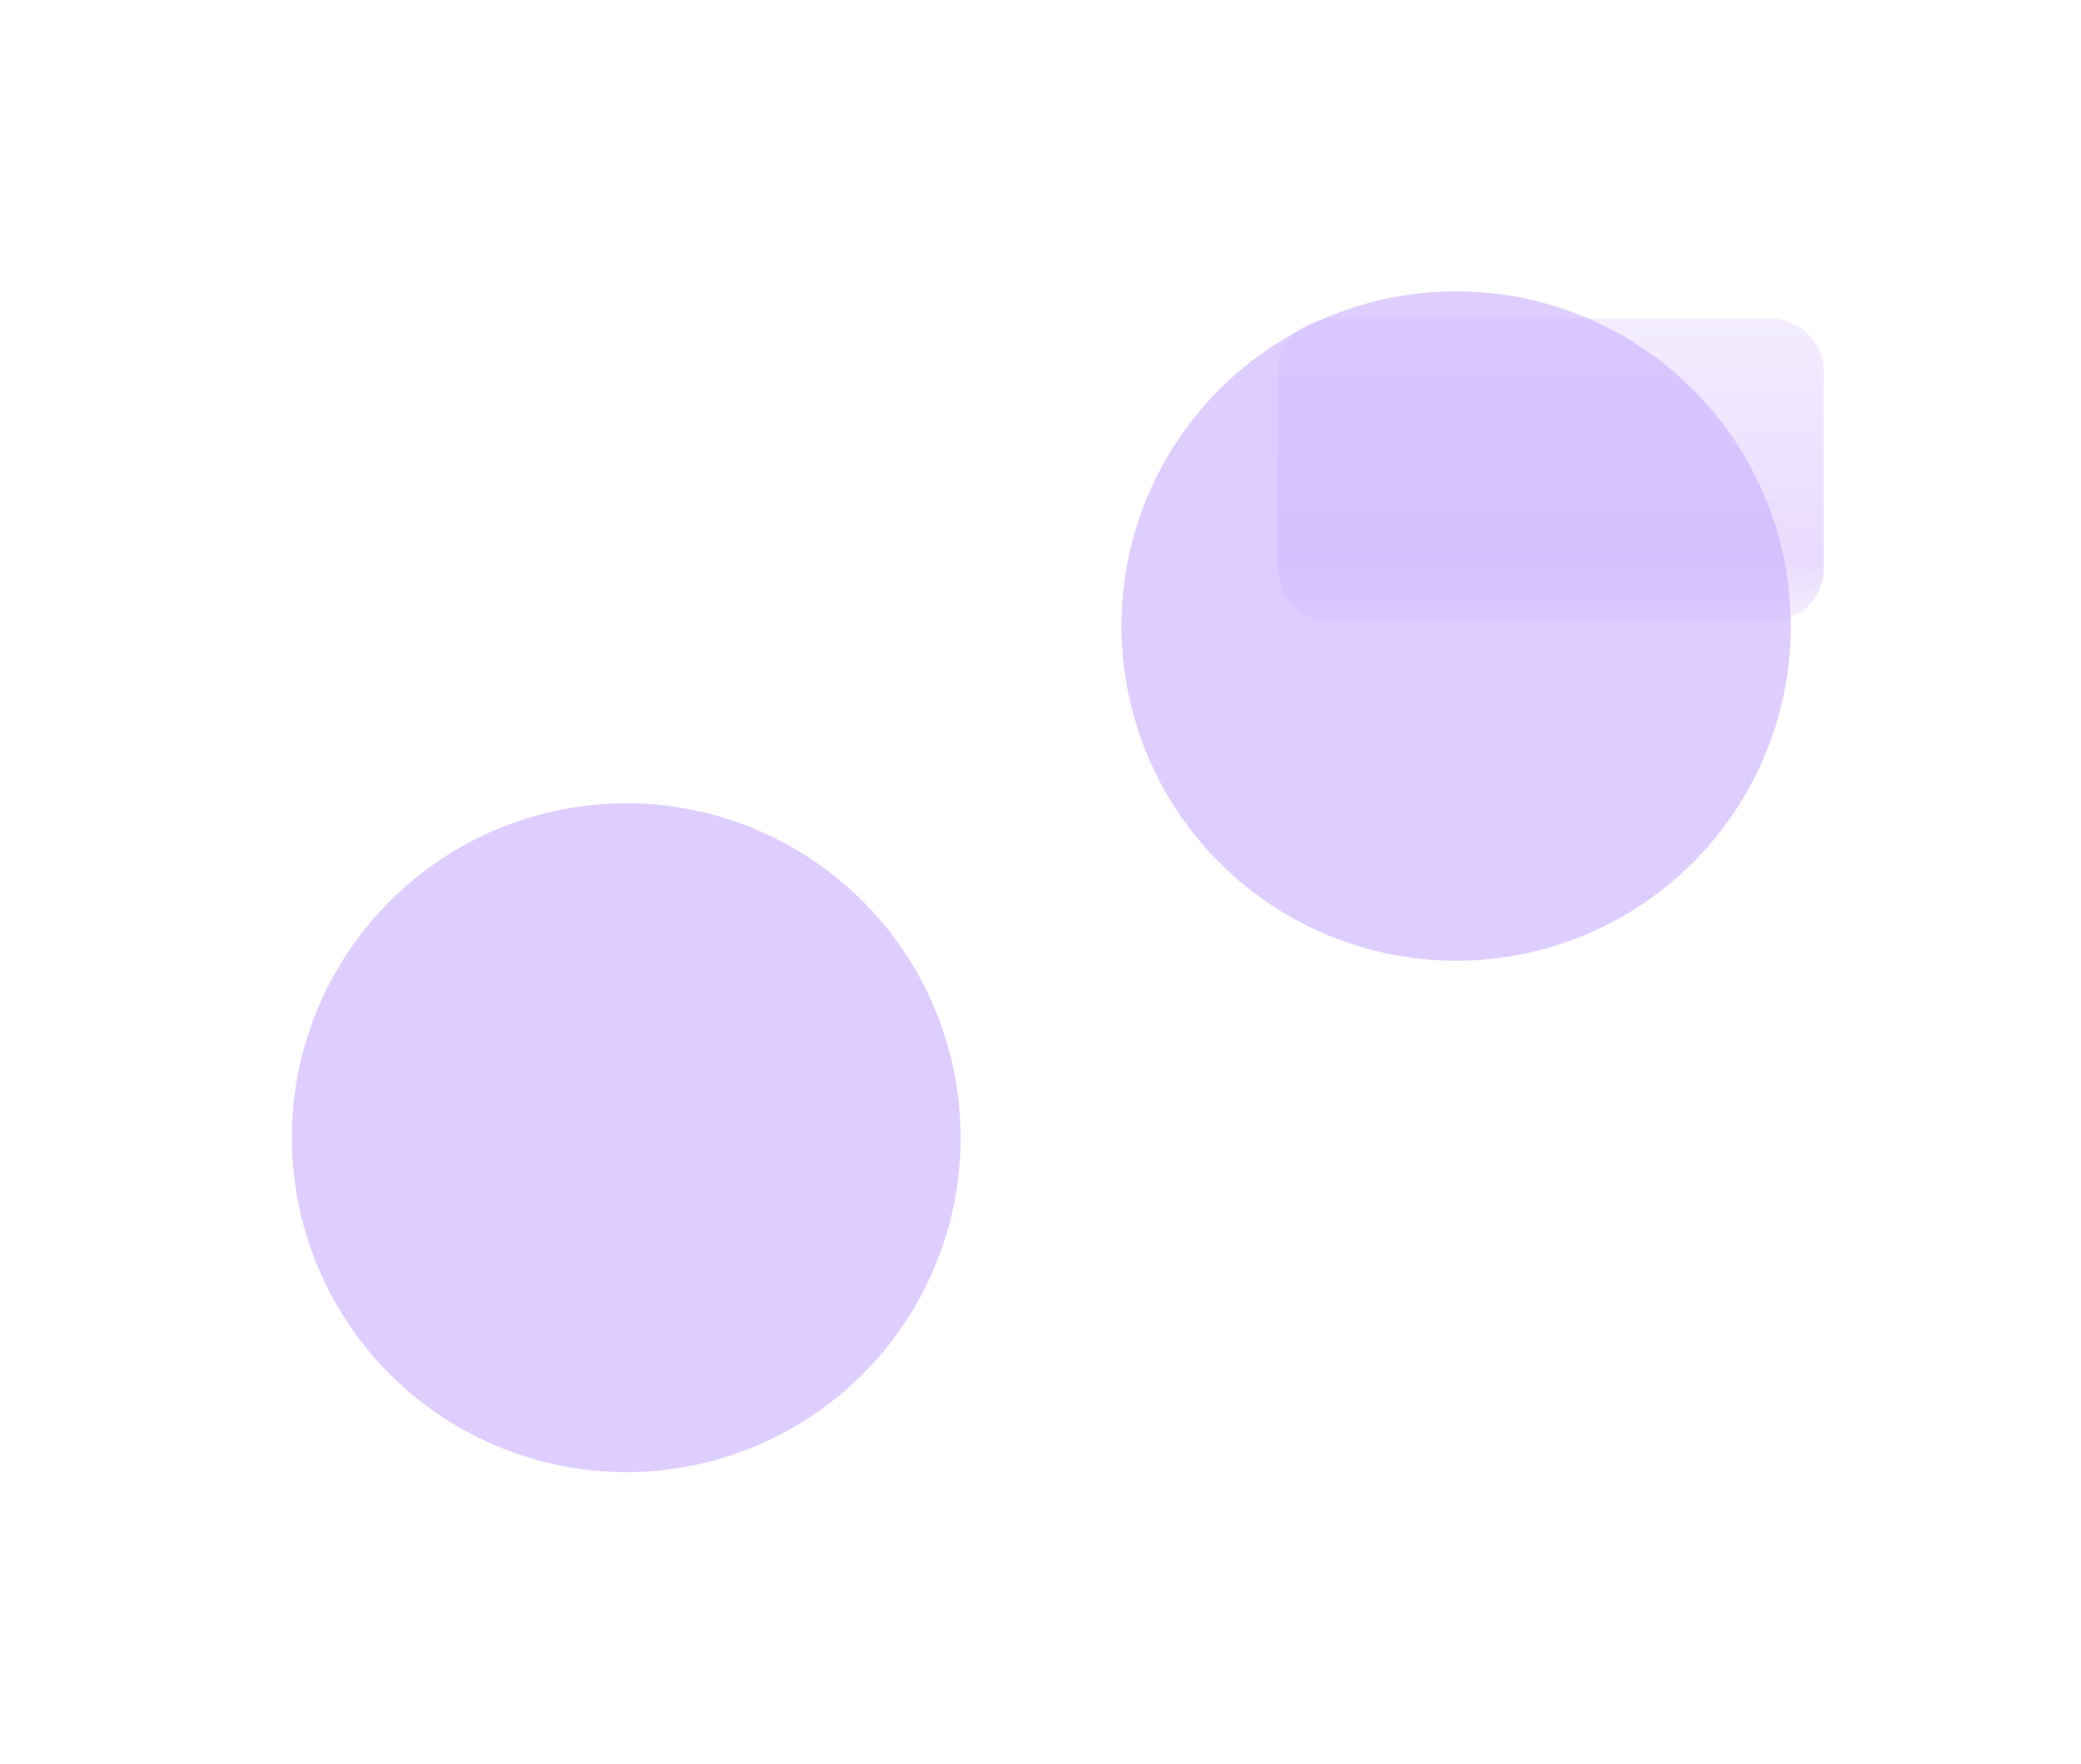 <svg id="eQvjulfB2dS1" xmlns="http://www.w3.org/2000/svg" xmlns:xlink="http://www.w3.org/1999/xlink" viewBox="0 0 748 634" shape-rendering="geometricPrecision" text-rendering="geometricPrecision">
<style><![CDATA[
#eQvjulfB2dS8_to {animation: eQvjulfB2dS8_to__to 3000ms linear 1 normal forwards}@keyframes eQvjulfB2dS8_to__to { 0% {transform: translate(369.2px,403.95px);animation-timing-function: cubic-bezier(0.165,0.84,0.44,1)} 33.333% {transform: translate(369.2px,323.95px)} 100% {transform: translate(369.2px,323.95px)}} #eQvjulfB2dS8 {animation: eQvjulfB2dS8_c_o 3000ms linear 1 normal forwards}@keyframes eQvjulfB2dS8_c_o { 0% {opacity: 0;animation-timing-function: cubic-bezier(0.165,0.84,0.44,1)} 33.333% {opacity: 1} 100% {opacity: 1}} #eQvjulfB2dS25_ts {animation: eQvjulfB2dS25_ts__ts 3000ms linear 1 normal forwards}@keyframes eQvjulfB2dS25_ts__ts { 0% {transform: translate(482.1px,453.8px) scale(1,0.001)} 7.667% {transform: translate(482.1px,453.8px) scale(1,0.001);animation-timing-function: cubic-bezier(0.165,0.84,0.44,1)} 41% {transform: translate(482.1px,453.8px) scale(1,1)} 100% {transform: translate(482.1px,453.8px) scale(1,1)}} #eQvjulfB2dS40_ts {animation: eQvjulfB2dS40_ts__ts 3000ms linear 1 normal forwards}@keyframes eQvjulfB2dS40_ts__ts { 0% {transform: translate(359.2px,453.8px) scale(1,0.001);animation-timing-function: cubic-bezier(0.165,0.84,0.44,1)} 33.333% {transform: translate(359.2px,453.8px) scale(1,1)} 100% {transform: translate(359.2px,453.8px) scale(1,1)}} #eQvjulfB2dS55 {animation: eQvjulfB2dS55_s_do 3000ms linear 1 normal forwards}@keyframes eQvjulfB2dS55_s_do { 0% {stroke-dashoffset: 729.04} 3.667% {stroke-dashoffset: 729.04;animation-timing-function: cubic-bezier(0.42,0,0.58,1)} 37% {stroke-dashoffset: 0} 100% {stroke-dashoffset: 0}} #eQvjulfB2dS57_ts {animation: eQvjulfB2dS57_ts__ts 3000ms linear 1 normal forwards}@keyframes eQvjulfB2dS57_ts__ts { 0% {transform: translate(199.8px,359.7px) scale(0,0);animation-timing-function: cubic-bezier(0.77,0,0.175,1)} 6.667% {transform: translate(199.8px,359.7px) scale(1,1)} 100% {transform: translate(199.8px,359.7px) scale(1,1)}} #eQvjulfB2dS58_ts {animation: eQvjulfB2dS58_ts__ts 3000ms linear 1 normal forwards}@keyframes eQvjulfB2dS58_ts__ts { 0% {transform: translate(249.1px,339.8px) scale(0,0)} 6.667% {transform: translate(249.1px,339.8px) scale(0,0);animation-timing-function: cubic-bezier(0.77,0,0.175,1)} 13.333% {transform: translate(249.1px,339.8px) scale(1,1)} 100% {transform: translate(249.1px,339.8px) scale(1,1)}} #eQvjulfB2dS59_ts {animation: eQvjulfB2dS59_ts__ts 3000ms linear 1 normal forwards}@keyframes eQvjulfB2dS59_ts__ts { 0% {transform: translate(303.4px,356.8px) scale(0,0)} 10.667% {transform: translate(303.4px,356.8px) scale(0,0);animation-timing-function: cubic-bezier(0.77,0,0.175,1)} 17.333% {transform: translate(303.4px,356.8px) scale(1,1)} 100% {transform: translate(303.4px,356.8px) scale(1,1)}} #eQvjulfB2dS60_ts {animation: eQvjulfB2dS60_ts__ts 3000ms linear 1 normal forwards}@keyframes eQvjulfB2dS60_ts__ts { 0% {transform: translate(409.7px,344.1px) scale(0,0)} 17.667% {transform: translate(409.7px,344.1px) scale(0,0);animation-timing-function: cubic-bezier(0.77,0,0.175,1)} 24.333% {transform: translate(409.7px,344.1px) scale(1,1)} 100% {transform: translate(409.7px,344.1px) scale(1,1)}} #eQvjulfB2dS61_ts {animation: eQvjulfB2dS61_ts__ts 3000ms linear 1 normal forwards}@keyframes eQvjulfB2dS61_ts__ts { 0% {transform: translate(434.5px,330.1px) scale(0,0)} 19.333% {transform: translate(434.5px,330.1px) scale(0,0);animation-timing-function: cubic-bezier(0.77,0,0.175,1)} 26% {transform: translate(434.5px,330.1px) scale(1,1)} 100% {transform: translate(434.5px,330.1px) scale(1,1)}} #eQvjulfB2dS62_ts {animation: eQvjulfB2dS62_ts__ts 3000ms linear 1 normal forwards}@keyframes eQvjulfB2dS62_ts__ts { 0% {transform: translate(527.9px,351.2px) scale(0,0)} 27.333% {transform: translate(527.9px,351.2px) scale(0,0);animation-timing-function: cubic-bezier(0.77,0,0.175,1)} 34% {transform: translate(527.9px,351.2px) scale(1,1)} 100% {transform: translate(527.9px,351.2px) scale(1,1)}} #eQvjulfB2dS63_ts {animation: eQvjulfB2dS63_ts__ts 3000ms linear 1 normal forwards}@keyframes eQvjulfB2dS63_ts__ts { 0% {transform: translate(557.5px,335.6px) scale(0,0)} 29.667% {transform: translate(557.5px,335.6px) scale(0,0);animation-timing-function: cubic-bezier(0.77,0,0.175,1)} 36.333% {transform: translate(557.5px,335.6px) scale(1,1)} 100% {transform: translate(557.5px,335.6px) scale(1,1)}} #eQvjulfB2dS65 {animation: eQvjulfB2dS65_s_do 3000ms linear 1 normal forwards}@keyframes eQvjulfB2dS65_s_do { 0% {stroke-dashoffset: 540.57} 36.667% {stroke-dashoffset: 540.57;animation-timing-function: cubic-bezier(0.42,0,0.58,1)} 70% {stroke-dashoffset: 0} 100% {stroke-dashoffset: 0}} #eQvjulfB2dS67_ts {animation: eQvjulfB2dS67_ts__ts 3000ms linear 1 normal forwards}@keyframes eQvjulfB2dS67_ts__ts { 0% {transform: translate(199.8px,365.2px) scale(0,0)} 33.333% {transform: translate(199.8px,365.2px) scale(0,0);animation-timing-function: cubic-bezier(0.77,0,0.175,1)} 40% {transform: translate(199.8px,365.2px) scale(1,1)} 100% {transform: translate(199.8px,365.2px) scale(1,1)}} #eQvjulfB2dS68_ts {animation: eQvjulfB2dS68_ts__ts 3000ms linear 1 normal forwards}@keyframes eQvjulfB2dS68_ts__ts { 0% {transform: translate(265.4px,337.9px) scale(0,0)} 40.667% {transform: translate(265.4px,337.9px) scale(0,0);animation-timing-function: cubic-bezier(0.77,0,0.175,1)} 47.333% {transform: translate(265.4px,337.9px) scale(1,1)} 100% {transform: translate(265.4px,337.9px) scale(1,1)}} #eQvjulfB2dS69_ts {animation: eQvjulfB2dS69_ts__ts 3000ms linear 1 normal forwards}@keyframes eQvjulfB2dS69_ts__ts { 0% {transform: translate(305.5px,363.3px) scale(0,0)} 44.333% {transform: translate(305.5px,363.3px) scale(0,0);animation-timing-function: cubic-bezier(0.77,0,0.175,1)} 51% {transform: translate(305.5px,363.3px) scale(1,1)} 100% {transform: translate(305.5px,363.3px) scale(1,1)}} #eQvjulfB2dS70_ts {animation: eQvjulfB2dS70_ts__ts 3000ms linear 1 normal forwards}@keyframes eQvjulfB2dS70_ts__ts { 0% {transform: translate(342.6px,334.8px) scale(0,0)} 45.667% {transform: translate(342.6px,334.8px) scale(0,0);animation-timing-function: cubic-bezier(0.77,0,0.175,1)} 52.333% {transform: translate(342.6px,334.8px) scale(1,1)} 100% {transform: translate(342.6px,334.8px) scale(1,1)}} #eQvjulfB2dS71_ts {animation: eQvjulfB2dS71_ts__ts 3000ms linear 1 normal forwards}@keyframes eQvjulfB2dS71_ts__ts { 0% {transform: translate(351.8px,295.9px) scale(0,0)} 47.333% {transform: translate(351.8px,295.9px) scale(0,0);animation-timing-function: cubic-bezier(0.77,0,0.175,1)} 54% {transform: translate(351.8px,295.9px) scale(1,1)} 100% {transform: translate(351.8px,295.9px) scale(1,1)}} #eQvjulfB2dS72_ts {animation: eQvjulfB2dS72_ts__ts 3000ms linear 1 normal forwards}@keyframes eQvjulfB2dS72_ts__ts { 0% {transform: translate(379px,337px) scale(0,0)} 49% {transform: translate(379px,337px) scale(0,0);animation-timing-function: cubic-bezier(0.77,0,0.175,1)} 55.667% {transform: translate(379px,337px) scale(1,1)} 100% {transform: translate(379px,337px) scale(1,1)}} #eQvjulfB2dS73_ts {animation: eQvjulfB2dS73_ts__ts 3000ms linear 1 normal forwards}@keyframes eQvjulfB2dS73_ts__ts { 0% {transform: translate(409.7px,350.8px) scale(0,0)} 50.333% {transform: translate(409.7px,350.8px) scale(0,0);animation-timing-function: cubic-bezier(0.77,0,0.175,1)} 57% {transform: translate(409.7px,350.8px) scale(1,1)} 100% {transform: translate(409.7px,350.8px) scale(1,1)}} #eQvjulfB2dS74_ts {animation: eQvjulfB2dS74_ts__ts 3000ms linear 1 normal forwards}@keyframes eQvjulfB2dS74_ts__ts { 0% {transform: translate(442.9px,331.7px) scale(0,0)} 51.667% {transform: translate(442.9px,331.7px) scale(0,0);animation-timing-function: cubic-bezier(0.77,0,0.175,1)} 58.333% {transform: translate(442.9px,331.7px) scale(1,1)} 100% {transform: translate(442.9px,331.7px) scale(1,1)}} #eQvjulfB2dS75_ts {animation: eQvjulfB2dS75_ts__ts 3000ms linear 1 normal forwards}@keyframes eQvjulfB2dS75_ts__ts { 0% {transform: translate(472.4px,339.6px) scale(0,0)} 53% {transform: translate(472.4px,339.6px) scale(0,0);animation-timing-function: cubic-bezier(0.77,0,0.175,1)} 59.667% {transform: translate(472.4px,339.6px) scale(1,1)} 100% {transform: translate(472.4px,339.6px) scale(1,1)}} #eQvjulfB2dS76_ts {animation: eQvjulfB2dS76_ts__ts 3000ms linear 1 normal forwards}@keyframes eQvjulfB2dS76_ts__ts { 0% {transform: translate(485.6px,390.5px) scale(0,0)} 55% {transform: translate(485.6px,390.5px) scale(0,0);animation-timing-function: cubic-bezier(0.77,0,0.175,1)} 61.667% {transform: translate(485.6px,390.5px) scale(1,1)} 100% {transform: translate(485.6px,390.5px) scale(1,1)}} #eQvjulfB2dS77_ts {animation: eQvjulfB2dS77_ts__ts 3000ms linear 1 normal forwards}@keyframes eQvjulfB2dS77_ts__ts { 0% {transform: translate(497.3px,338.8px) scale(0,0)} 57.333% {transform: translate(497.3px,338.8px) scale(0,0);animation-timing-function: cubic-bezier(0.77,0,0.175,1)} 64% {transform: translate(497.3px,338.8px) scale(1,1)} 100% {transform: translate(497.3px,338.8px) scale(1,1)}} #eQvjulfB2dS78_ts {animation: eQvjulfB2dS78_ts__ts 3000ms linear 1 normal forwards}@keyframes eQvjulfB2dS78_ts__ts { 0% {transform: translate(527.9px,358.9px) scale(0,0)} 51.333% {transform: translate(527.9px,358.9px) scale(0,0);animation-timing-function: cubic-bezier(0.77,0,0.175,1)} 58% {transform: translate(527.9px,358.9px) scale(1,1)} 100% {transform: translate(527.9px,358.9px) scale(1,1)}} #eQvjulfB2dS79_ts {animation: eQvjulfB2dS79_ts__ts 3000ms linear 1 normal forwards}@keyframes eQvjulfB2dS79_ts__ts { 0% {transform: translate(562.4px,350.2px) scale(0,0)} 62% {transform: translate(562.4px,350.2px) scale(0,0);animation-timing-function: cubic-bezier(0.77,0,0.175,1)} 68.667% {transform: translate(562.4px,350.2px) scale(1,1)} 100% {transform: translate(562.4px,350.2px) scale(1,1)}} #eQvjulfB2dS80_ts {animation: eQvjulfB2dS80_ts__ts 3000ms linear 1 normal forwards}@keyframes eQvjulfB2dS80_ts__ts { 0% {transform: translate(557.5px,169.7px) scale(0.4,0.4)} 50% {transform: translate(557.5px,169.7px) scale(0.4,0.4);animation-timing-function: cubic-bezier(0.23,1,0.32,1)} 83.333% {transform: translate(557.5px,169.7px) scale(1,1)} 100% {transform: translate(557.5px,169.7px) scale(1,1)}} #eQvjulfB2dS80 {animation: eQvjulfB2dS80_c_o 3000ms linear 1 normal forwards}@keyframes eQvjulfB2dS80_c_o { 0% {opacity: 0} 50% {opacity: 0;animation-timing-function: cubic-bezier(0.23,1,0.32,1)} 83.333% {opacity: 1} 100% {opacity: 1}} #eQvjulfB2dS89_ts {animation: eQvjulfB2dS89_ts__ts 3000ms linear 1 normal forwards}@keyframes eQvjulfB2dS89_ts__ts { 0% {transform: translate(454.7px,424.55px) scale(0.2,0.2)} 41% {transform: translate(454.7px,424.55px) scale(0.2,0.2);animation-timing-function: cubic-bezier(0.23,1,0.32,1)} 57.667% {transform: translate(454.7px,424.55px) scale(1,1)} 100% {transform: translate(454.7px,424.55px) scale(1,1)}} #eQvjulfB2dS89 {animation: eQvjulfB2dS89_c_o 3000ms linear 1 normal forwards}@keyframes eQvjulfB2dS89_c_o { 0% {opacity: 0} 41% {opacity: 0;animation-timing-function: cubic-bezier(0.23,1,0.32,1)} 57.667% {opacity: 1} 100% {opacity: 1}} #eQvjulfB2dS97_ts {animation: eQvjulfB2dS97_ts__ts 3000ms linear 1 normal forwards}@keyframes eQvjulfB2dS97_ts__ts { 0% {transform: translate(389.8px,251.2px) scale(0.2,0.2)} 33.333% {transform: translate(389.8px,251.2px) scale(0.2,0.2);animation-timing-function: cubic-bezier(0.23,1,0.32,1)} 50% {transform: translate(389.8px,251.2px) scale(1,1)} 100% {transform: translate(389.8px,251.2px) scale(1,1)}} #eQvjulfB2dS97 {animation: eQvjulfB2dS97_c_o 3000ms linear 1 normal forwards}@keyframes eQvjulfB2dS97_c_o { 0% {opacity: 0} 33.333% {opacity: 0;animation-timing-function: cubic-bezier(0.23,1,0.32,1)} 50% {opacity: 1} 100% {opacity: 1}}
]]></style>
<defs><filter id="eQvjulfB2dS2-filter" x="-150%" width="400%" y="-150%" height="400%"><feGaussianBlur id="eQvjulfB2dS2-filter-blur-0" stdDeviation="50,50" result="result"/></filter><linearGradient id="eQvjulfB2dS3-fill" x1="557.45" y1="114.5" x2="557.45" y2="223.4" spreadMethod="pad" gradientUnits="userSpaceOnUse" gradientTransform="translate(0 0)"><stop id="eQvjulfB2dS3-fill-0" offset="0%" stop-color="#f3edff"/><stop id="eQvjulfB2dS3-fill-1" offset="80%" stop-color="#e9dbff"/><stop id="eQvjulfB2dS3-fill-2" offset="100%" stop-color="#f5f0ff"/></linearGradient><linearGradient id="eQvjulfB2dS9-fill" x1="369.2" y1="144.5" x2="369.2" y2="503.4" spreadMethod="pad" gradientUnits="userSpaceOnUse" gradientTransform="translate(0 0)"><stop id="eQvjulfB2dS9-fill-0" offset="0%" stop-color="#f3edff"/><stop id="eQvjulfB2dS9-fill-1" offset="80%" stop-color="#e9dbff"/><stop id="eQvjulfB2dS9-fill-2" offset="100%" stop-color="#f5f0ff"/></linearGradient></defs><g filter="url(#eQvjulfB2dS2-filter)"><path d="M478.4,114.5h158.1c10.5,0,19,8.5,19,19v70.9c0,10.5-8.5,19-19,19h-158.1c-10.5,0-19-8.5-19-19v-70.9c0-10.5,8.5-19,19-19Z" fill="url(#eQvjulfB2dS3-fill)"/><g><circle r="120.3" transform="translate(523.4 225)" fill="#cab0ff" fill-opacity="0.62"/></g><g><circle r="120.2" transform="translate(225.1 408.9)" fill="#cab0ff" fill-opacity="0.62"/></g></g><g id="eQvjulfB2dS8_to" transform="translate(369.2,403.95)"><g id="eQvjulfB2dS8" transform="translate(-369.2,-323.95)" opacity="0"><path d="M154,144.5h430.4c10.5,0,19,8.5,19,19v320.9c0,10.5-8.5,19-19,19h-430.4c-10.5,0-19-8.5-19-19v-320.9c0-10.5,8.5-19,19-19Z" fill="url(#eQvjulfB2dS9-fill)"/><path d="M313.6,282.4h89c1.1,0,2,.9,2,2v0c0,1.1-.9,2-2,2h-89c-1.1,0-2-.9-2-2v0c0-1.1.9-2,2-2Z" fill="#f4f4f4"/><g><path d="M163.3,159.7h411.5c7.7,0,14,6.3,14,14v301c0,7.7-6.3,14-14,14h-411.5c-7.7,0-14-6.3-14-14v-301c0-7.8,6.3-14,14-14Z" fill="#fff"/></g><path d="M198.4,214v239.1h352.5" fill="none" stroke="#f2f2f2"/><path d="M181.8,185h7.6v1.7h-5.4v3.1h4.4v1.6h-4.4v3.3h5.6v1.7h-7.9l.1-11.4v0Zm9.4,3.1h2v1.3c.1-.3.3-.5.5-.7s.4-.3.7-.5c.2-.1.5-.2.8-.3s.6-.1.9-.1c.5,0,.9.1,1.3.2.4.2.7.4.9.7s.4.6.5,1.1c.1.4.2.8.2,1.3v5.2h-2v-5c0-.6-.1-1-.4-1.4-.3-.3-.7-.5-1.3-.5s-1.1.2-1.5.5c-.3.4-.5.8-.5,1.4v4.9h-2l-.1-8.1v0Zm17.3,6.5c-.2.4-.4.7-.7.9s-.6.5-.9.6c-.3.2-.7.3-1,.3-.4.1-.7.1-1.1.1-.7,0-1.3-.1-1.8-.3s-1-.5-1.4-.9-.7-.8-.9-1.4c-.2-.5-.3-1.1-.3-1.8c0-.6.1-1.2.3-1.7s.5-1,.9-1.4.8-.7,1.3-.9s1.1-.3,1.7-.3c1.4,0,2.4.4,3,1.2.7.8,1,2,1,3.6h-6.2c0,.4,0,.7.1,1s.3.6.5.8.4.4.7.5.6.2,1,.2c.5,0,.9-.1,1.2-.3.4-.2.6-.5.9-.9l1.7.7Zm-1.8-3.2c0-.6-.2-1.1-.6-1.5s-.8-.5-1.4-.5c-.3,0-.6.1-.8.2s-.5.2-.6.4c-.2.2-.3.4-.4.6s-.2.5-.2.8h4Zm3.6-3.3h2v1.6c.3-.6.6-1,1.1-1.3s1-.4,1.6-.4v1.9c-.4,0-.8,0-1.1.1s-.6.2-.9.4c-.2.2-.4.4-.6.7-.1.3-.2.7-.2,1.1v4.3h-2l.1-8.4v0Zm7.6,8.7c.1.2.2.4.4.6s.4.3.6.4.4.2.7.2c.2,0,.5.1.7.1.7,0,1.3-.2,1.8-.5.4-.4.6-.9.6-1.7v-1.2c-.1.2-.3.5-.5.7s-.4.4-.7.5c-.2.1-.5.2-.8.3s-.5.1-.8.1c-.6,0-1.1-.1-1.6-.3s-.9-.5-1.2-.9-.6-.8-.7-1.3c-.2-.5-.2-1-.2-1.6s.1-1.1.3-1.6.4-.9.8-1.3c.3-.4.7-.7,1.2-.9s1-.3,1.6-.3s1.1.1,1.6.4c.5.2.9.6,1.2,1.1v-1.3h2v7.7c0,.7-.1,1.2-.3,1.7s-.5.9-.9,1.1c-.4.3-.9.5-1.4.6s-1.1.2-1.7.2c-.4,0-.8,0-1.2-.1s-.8-.2-1.1-.3c-.3-.2-.7-.4-.9-.6-.3-.3-.5-.6-.7-1l1.2-.8Zm2.4-2.2c.4,0,.7-.1,1-.2s.5-.3.7-.6c.2-.2.3-.5.4-.8s.1-.7.1-1c0-.4,0-.7-.1-1s-.2-.6-.4-.8-.4-.4-.7-.5-.6-.2-1-.2-.7.1-1,.2-.5.3-.7.6c-.2.2-.3.5-.4.8s-.1.7-.1,1s.1.6.1.9c.1.3.2.6.4.8s.4.4.7.5c.3.2.6.3,1,.3Zm8.9,1l-3.3-7.5h2.1l2.2,5.3l2-5.3h1.9l-4.6,11.2h-2l1.7-3.7Zm20.1-2.3c-.2.5-.4,1-.8,1.4-.3.4-.7.8-1.2,1-.4.3-.9.5-1.4.6s-1.1.2-1.6.2c-.9,0-1.7-.1-2.5-.4-.7-.3-1.3-.7-1.8-1.2s-.9-1.1-1.1-1.9c-.2-.7-.4-1.6-.4-2.4s.1-1.6.4-2.3.7-1.3,1.2-1.8s1.1-.9,1.8-1.2s1.5-.5,2.3-.5c.5,0,1.1.1,1.6.2s1,.3,1.4.6.8.6,1.1,1s.6.8.8,1.3l-1.8.8c-.1-.3-.3-.6-.5-.9s-.4-.5-.7-.7-.5-.3-.9-.4c-.3-.1-.6-.2-1-.2-.6,0-1.1.1-1.6.4-.4.2-.8.5-1.1.9s-.5.8-.6,1.3-.2,1-.2,1.5c0,.6.1,1.1.2,1.6s.4.9.6,1.3c.3.4.6.7,1.1.9.4.2,1,.3,1.5.3.4,0,.7-.1,1-.2s.6-.3.9-.5.5-.4.7-.7.4-.6.5-.9l2.1.9Zm.6-1c0-.7.1-1.3.4-1.8s.6-1,1-1.4.9-.7,1.5-.9s1.2-.3,1.8-.3s1.2.1,1.8.3c.5.2,1,.5,1.4.9s.7.8,1,1.4c.2.5.3,1.1.3,1.8s-.1,1.3-.4,1.8c-.2.5-.6,1-1,1.4s-.9.7-1.5.9-1.2.3-1.8.3-1.2-.1-1.8-.3-1-.5-1.5-.9c-.4-.4-.7-.8-1-1.4c0-.6-.2-1.2-.2-1.8Zm4.7,2.8c.4,0,.8-.1,1.1-.2.3-.2.5-.4.7-.6.2-.3.3-.6.4-.9s.1-.7.1-1.1s0-.7-.1-1.1c-.1-.3-.2-.6-.5-.9-.2-.3-.4-.5-.8-.6-.3-.2-.7-.2-1.1-.2s-.8.1-1.1.2c-.3.2-.5.4-.7.6-.2.3-.3.6-.4.9s-.1.7-.1,1.1.1.7.1,1.1c.1.3.2.6.4.9.2.2.5.4.8.6.4.1.8.2,1.2.2Zm6-7h2v1.3c.1-.3.3-.5.5-.7s.4-.3.7-.5c.2-.1.5-.2.8-.3s.6-.1.9-.1c.5,0,.9.1,1.3.2.4.2.7.4.9.7s.4.6.5,1.1c.1.4.2.8.2,1.3v5.2h-2v-5c0-.6-.1-1-.4-1.4-.3-.3-.7-.5-1.3-.5s-1.1.2-1.5.5c-.3.4-.5.8-.5,1.4v4.9h-2v-8.1h-.1Zm10.7,5.9c.1.2.2.4.3.5.1.2.3.3.5.4s.4.2.6.2.4.1.7.1c.2,0,.3,0,.5,0s.3-.1.5-.2c.1-.1.3-.2.3-.3.1-.1.1-.3.1-.5s-.1-.4-.2-.5-.2-.2-.4-.3-.4-.2-.6-.2c-.2-.1-.5-.1-.7-.2-.3-.1-.7-.2-1-.2-.3-.1-.6-.2-.9-.4s-.5-.4-.7-.7-.3-.7-.3-1.1.1-.8.3-1.1.4-.6.7-.8.6-.4,1-.5.8-.2,1.1-.2.7,0,1,.1.7.2,1,.3.6.3.8.6c.2.2.4.5.6.8l-1.5.6c-.1-.2-.2-.3-.3-.5-.1-.1-.3-.2-.5-.3s-.3-.1-.5-.2c-.2,0-.4-.1-.5-.1-.2,0-.3,0-.5.1-.2,0-.3.1-.4.2s-.2.2-.3.3-.1.3-.1.4c0,.2,0,.4.1.5s.2.2.4.3.4.1.6.2.5.1.7.1c.3.1.7.1,1,.2.4.1.7.2,1,.4s.5.4.7.7.3.7.3,1.2-.1.9-.3,1.2-.4.6-.8.8c-.3.2-.7.4-1.1.5s-.8.1-1.3.1c-.4,0-.7,0-1.1-.1s-.7-.2-1-.3c-.3-.2-.6-.4-.9-.6-.2-.3-.4-.6-.6-.9l1.7-.6Zm12.6,1.1c-.1.3-.3.5-.5.7s-.4.3-.6.5c-.2.1-.5.2-.8.3s-.6.1-.8.1c-.5,0-.9-.1-1.3-.2-.4-.2-.7-.4-.9-.6-.2-.3-.4-.6-.6-1-.1-.4-.2-.8-.2-1.3v-5.4h2v5.1c0,.6.1,1,.4,1.4.3.3.7.5,1.3.5.3,0,.6,0,.8-.1s.5-.2.6-.4c.2-.2.3-.4.4-.6s.1-.5.1-.8v-5h2v8.4h-2v-1.6h.1Zm4.2-7h2v1.3c.1-.2.3-.4.5-.6s.4-.3.6-.5c.2-.1.5-.2.7-.3.3-.1.5-.1.8-.1s.5,0,.8.1c.2.1.5.1.7.3.2.1.4.3.6.5s.3.4.4.7c.3-.5.7-.8,1.2-1.1s1.1-.4,1.7-.4c.5,0,.9.1,1.2.2.4.2.6.4.9.7.2.3.4.6.5,1s.2.8.2,1.3v5.3h-2v-5.2c0-.5-.1-.9-.4-1.3-.3-.3-.7-.5-1.2-.5-.3,0-.5,0-.8.1-.2.1-.4.2-.6.4s-.3.4-.3.6c-.1.2-.1.5-.1.8v5h-2v-5.2c0-.5-.1-.9-.4-1.3-.3-.3-.7-.5-1.2-.5-.3,0-.5,0-.8.1-.2.1-.4.2-.6.4s-.3.4-.3.6c-.1.2-.1.5-.1.8v5h-2v-8.2v0Zm14.9,0h2v1.4c.1-.2.3-.5.5-.6.2-.2.4-.4.7-.5s.5-.2.8-.3.6-.1.8-.1c.6,0,1.2.1,1.7.4.5.2.9.6,1.2,1s.5.9.7,1.4.2,1.1.2,1.6c0,.6-.1,1.1-.2,1.7-.2.5-.4,1-.7,1.4s-.7.7-1.2.9-1,.4-1.6.4c-.3,0-.6,0-.9-.1s-.6-.1-.8-.3c-.3-.1-.5-.3-.7-.5s-.4-.4-.5-.7v4.2h-2v-11.3Zm4.3,7c.4,0,.8-.1,1.1-.2.3-.2.5-.4.7-.6.2-.3.3-.6.4-.9s.1-.7.1-1.1s0-.7-.1-1-.2-.6-.4-.9-.4-.5-.7-.6c-.3-.2-.6-.2-1.1-.2s-.8.1-1.1.2c-.3.2-.5.4-.7.6-.2.3-.3.6-.4.9s-.1.7-.1,1.1s0,.8.1,1.1.2.6.4.9c.2.2.4.4.7.6.4,0,.7.1,1.1.1Zm10.3,1.3c-.2.1-.4.1-.7.1s-.5.1-.7.1c-.8,0-1.4-.2-1.9-.6-.4-.4-.7-1-.7-1.9v-4.5h-1.1v-1.5h1.1v-1.7l2-.9v2.6h1.8v1.5h-1.8v4.4c0,.3.1.6.2.8.2.2.4.3.8.3.1,0,.3,0,.4,0c.2,0,.3-.1.5-.1v1.4h.1Zm1.5-10.7c0-.2,0-.3.1-.5.1-.1.1-.3.3-.4.1-.1.2-.2.4-.2.1-.1.3-.1.5-.1s.3,0,.5.1c.1.1.3.1.4.2s.2.2.2.4c.1.1.1.3.1.5s0,.3-.1.5c-.1.1-.1.3-.2.4s-.2.2-.4.2c-.1.1-.3.1-.5.1s-.3,0-.5-.1c-.1-.1-.3-.1-.4-.2s-.2-.2-.3-.4-.1-.4-.1-.5Zm.2,2.4h2v8.4h-2v-8.4Zm3.4,4.2c0-.7.1-1.3.4-1.8s.6-1,1-1.4.9-.7,1.5-.9s1.2-.3,1.8-.3s1.2.1,1.8.3c.5.2,1,.5,1.4.9s.7.8,1,1.4c.2.5.3,1.1.3,1.8s-.1,1.3-.4,1.8c-.2.5-.6,1-1,1.4s-.9.7-1.5.9-1.2.3-1.8.3-1.2-.1-1.8-.3-1-.5-1.5-.9c-.4-.4-.7-.8-1-1.4c0-.6-.2-1.2-.2-1.8Zm4.7,2.8c.4,0,.8-.1,1.1-.2.3-.2.5-.4.7-.6.2-.3.3-.6.4-.9s.1-.7.1-1.1s0-.7-.1-1.1c-.1-.3-.2-.6-.5-.9-.2-.3-.4-.5-.8-.6-.3-.2-.7-.2-1.1-.2s-.8.1-1.1.2c-.3.2-.5.4-.7.6-.2.3-.3.6-.4.9s-.1.7-.1,1.1s0,.7.1,1.1c.1.3.2.6.4.9.2.2.5.4.8.6.4.1.8.2,1.2.2Zm6-7h2v1.3c.1-.3.3-.5.5-.7s.4-.3.7-.5c.2-.1.5-.2.8-.3s.6-.1.9-.1c.5,0,.9.1,1.3.2.4.2.7.4.9.7s.4.6.5,1.1c.1.4.2.8.2,1.3v5.2h-2v-5c0-.6-.1-1-.4-1.4-.3-.3-.7-.5-1.3-.5s-1.1.2-1.5.5c-.3.4-.5.8-.5,1.4v4.9h-2v-8.1h-.1Z"/><path d="M229.6,470.8h29.5" fill="none" stroke="#f55" stroke-linecap="round"/><circle r="1" transform="translate(245.1 470.8)" fill="#fff" stroke="#f55"/><path d="M319.6,470.8h29.5" fill="none" stroke="#5585ff" stroke-linecap="round"/><circle r="1" transform="translate(335.1 470.8)" fill="#fff" stroke="#5585ff"/><path d="M268.3,468.5h-1.6v-.9h4.3v.9h-1.6v4.9h-1.1v-4.9v0Zm2.7.6h1v.8c.1-.3.3-.5.6-.6.2-.1.5-.2.8-.2v.9c-.2,0-.4,0-.6.1-.2,0-.3.1-.4.2s-.2.2-.3.4c-.1.1-.1.3-.1.6v2.2h-1v-4.4Zm6.8,3.3c-.1.2-.2.3-.3.5-.1.1-.3.2-.4.3-.2.1-.3.1-.5.2-.2,0-.4.1-.6.1-.3,0-.6-.1-.9-.2s-.5-.3-.7-.4c-.2-.2-.3-.4-.4-.7s-.1-.6-.1-.9.1-.6.2-.9.2-.5.4-.7.4-.3.7-.5c.3-.1.5-.2.9-.2.7,0,1.2.2,1.5.6s.5,1,.5,1.8h-3.1c0,.2,0,.3.1.5.1.1.1.3.2.4s.2.2.4.3c.1.1.3.1.5.1s.4,0,.6-.1.3-.3.4-.5l.6.3Zm-.9-1.6c0-.3-.1-.6-.3-.7-.2-.2-.4-.3-.7-.3-.2,0-.3,0-.4.1s-.2.1-.3.2-.2.2-.2.3c-.1.1-.1.3-.1.4h2Zm1.8-1.7h1v.7c.1-.1.2-.2.3-.3s.2-.2.3-.2c.1-.1.3-.1.4-.1s.3,0,.4,0c.2,0,.5,0,.6.1.2.1.3.2.5.3.1.1.2.3.3.5s.1.4.1.7v2.6h-1v-2.5c0-.3-.1-.5-.2-.7s-.4-.2-.7-.2-.6.1-.7.3c-.2.2-.3.4-.3.7v2.5h-1v-4.4v0Zm8,3.5c-.1.1-.2.2-.3.3s-.2.2-.4.2c-.1.1-.3.1-.4.2-.1,0-.3.1-.4.1-.3,0-.6-.1-.8-.2s-.4-.3-.6-.5-.3-.4-.3-.7c-.1-.3-.1-.5-.1-.8s0-.6.1-.8c.1-.3.2-.5.4-.7s.4-.4.6-.5.5-.2.8-.2.6.1.8.2c.3.1.5.3.6.6v-2.5h1v6.1h-1v-.8v0Zm-1.2,0c.2,0,.4,0,.5-.1s.3-.2.4-.3.2-.3.2-.5.1-.4.1-.5c0-.2,0-.4-.1-.5c0-.2-.1-.3-.2-.4s-.2-.2-.4-.3c-.1-.1-.3-.1-.5-.1s-.4,0-.6.1-.3.2-.4.3-.2.3-.2.5-.1.4-.1.6s0,.3.1.5c0,.2.1.3.2.4s.2.2.4.3c.3,0,.4,0,.6,0Zm4.6-5h1.1l1.5,4.6l1.5-4.6h1l-1.9,5.7h-1.3l-1.9-5.7Zm7.6,5.2c-.2.2-.4.4-.6.5s-.5.1-.7.1-.4,0-.6-.1c-.2,0-.3-.1-.4-.2s-.2-.2-.3-.4-.1-.3-.1-.5s0-.4.1-.5.2-.3.3-.4.2-.2.4-.2c.1-.1.3-.1.5-.1s.3-.1.5-.1.3,0,.5,0h.5v-.1c0-.1,0-.3,0-.4s-.1-.2-.1-.3c-.1-.1-.1-.2-.2-.2s-.2-.1-.4-.1-.4.1-.6.2-.3.2-.4.4l-.8-.3c.1-.2.2-.3.3-.5.1-.1.3-.2.4-.3.2-.1.3-.1.5-.2.2,0,.4-.1.6-.1s.5,0,.7.1.4.2.5.3c.2.1.3.3.4.5s.1.4.1.7v2.7h-1l-.1-.5v0Zm-.5-1.4c-.1,0-.2,0-.4,0-.1,0-.3,0-.4.1-.1,0-.2.1-.3.2s-.1.2-.1.4c0,.1,0,.2.1.3c0,.1.1.1.1.2.1,0,.1.1.2.1s.2,0,.3,0s.3,0,.4-.1c.1,0,.2-.1.3-.2s.2-.2.2-.3c.1-.1.1-.2.1-.4v-.4l-.5.1v0Zm2.6-4l1-.4v6.3h-1v-5.9Zm4.9,5.3c-.1.1-.1.2-.2.3s-.2.2-.3.2-.2.1-.4.1c-.1,0-.3,0-.4,0-.2,0-.5,0-.6-.1-.2-.1-.3-.2-.5-.3-.1-.1-.2-.3-.3-.5s-.1-.4-.1-.6v-2.7h1v2.6c0,.3.1.5.2.7s.3.2.6.2c.2,0,.3,0,.4-.1.1,0,.2-.1.3-.2s.2-.2.2-.3.1-.3.1-.4v-2.5h1v4.2h-1v-.6v0Zm5.9-.3c-.1.2-.2.3-.3.5-.1.1-.3.2-.4.3-.2.1-.3.1-.5.2-.2,0-.4.1-.6.1-.3,0-.6-.1-.9-.2s-.5-.3-.7-.4c-.2-.2-.3-.4-.4-.7s-.1-.6-.1-.9.1-.6.2-.9.2-.5.4-.7.4-.3.7-.5c.3-.1.5-.2.9-.2.7,0,1.2.2,1.5.6s.5,1,.5,1.8h-3.1c0,.2,0,.3.1.5.1.1.1.3.2.4s.2.2.4.3c.1.1.3.1.5.1s.4,0,.6-.1.3-.3.4-.5l.6.3Zm-.9-1.6c0-.3-.1-.6-.3-.7-.2-.2-.4-.3-.7-.3-.2,0-.3,0-.4.1s-.2.1-.3.2-.2.2-.2.3c-.1.1-.1.3-.1.4h2Z"/><path d="M358.7,467.6h1.4l1.9,5.7h-1.1l-.4-1.3h-2.2l-.4,1.3h-1.1l1.9-5.7Zm1.5,3.6l-.9-2.7-.9,2.7h1.8Zm6.2.9c-.1.2-.2.4-.3.6s-.3.3-.4.4c-.2.1-.4.2-.6.2s-.4.1-.6.1c-.3,0-.6-.1-.9-.2s-.5-.3-.7-.4c-.2-.2-.3-.4-.4-.7s-.1-.6-.1-.9.1-.6.2-.9.3-.5.4-.7c.2-.2.4-.3.7-.5.3-.1.6-.2.9-.2.2,0,.4,0,.6.1.2,0,.4.1.5.2.2.1.3.2.4.4.1.1.2.3.3.5l-.8.4c-.1-.2-.2-.4-.4-.5s-.4-.2-.7-.2c-.2,0-.4,0-.5.1s-.3.2-.3.3c-.1.1-.2.3-.2.5s-.1.3-.1.5s0,.4.1.5c0,.2.1.3.2.4s.2.2.4.3c.1.1.3.1.5.1.3,0,.5-.1.7-.2s.3-.4.4-.6l.7.4Zm2.9,1.2c-.1,0-.2.1-.3.1s-.2,0-.4,0c-.4,0-.7-.1-.9-.3s-.3-.5-.3-.9v-2.3h-.6v-.7h.6v-.9l1-.4v1.3h.9v.7h-.9v2.2c0,.2,0,.3.1.4s.2.1.4.1c.1,0,.1,0,.2,0s.2,0,.2-.1v.8v0Zm3.7-.6c-.1.1-.1.2-.2.3s-.2.2-.3.2c-.1.1-.2.1-.4.1-.1,0-.3,0-.4,0-.2,0-.5,0-.6-.1-.2-.1-.3-.2-.5-.3-.1-.1-.2-.3-.3-.5s-.1-.4-.1-.6v-2.7h1v2.6c0,.3.1.5.2.7s.3.2.6.2c.2,0,.3,0,.4-.1.1,0,.2-.1.3-.2s.2-.2.2-.3.1-.3.1-.4v-2.5h1v4.2h-1v-.6v0Zm4.5.1c-.2.2-.4.4-.6.5s-.5.1-.7.1-.4,0-.6-.1c-.2,0-.3-.1-.4-.2s-.2-.2-.3-.4-.1-.3-.1-.5s0-.4.1-.5.2-.3.3-.4.2-.2.4-.2c.1-.1.3-.1.5-.1s.3-.1.5-.1.3,0,.5,0h.5v-.1c0-.1,0-.3,0-.4s-.1-.2-.1-.3c-.1-.1-.1-.2-.2-.2s-.2-.1-.4-.1-.4.1-.6.2-.3.2-.4.4l-.8-.3c.1-.2.2-.3.3-.5.1-.1.3-.2.4-.3.2-.1.3-.1.5-.2.2,0,.4-.1.6-.1s.5,0,.7.1.4.2.5.3c.2.1.3.3.4.5s.1.4.1.7v2.7h-1l-.1-.5v0Zm-.5-1.4c-.1,0-.2,0-.4,0-.1,0-.3,0-.4.1-.1,0-.2.1-.3.2s-.1.2-.1.4c0,.1,0,.2.1.3c0,.1.1.1.1.2.1,0,.1.1.2.1s.2,0,.3,0s.3,0,.4-.1c.1,0,.2-.1.3-.2s.2-.2.2-.3c.1-.1.1-.2.1-.4v-.4l-.5.1v0Zm2.5-4l1-.4v6.3h-1v-5.9Zm3.5.2h1.1l1.5,4.6l1.5-4.6h1l-1.9,5.7h-1.3l-1.9-5.7Zm7.6,5.2c-.2.2-.4.4-.6.5s-.5.1-.7.1-.4,0-.6-.1c-.2,0-.3-.1-.4-.2s-.2-.2-.3-.4-.1-.3-.1-.5s0-.4.1-.5.2-.3.3-.4.2-.2.4-.2c.1-.1.3-.1.5-.1s.3-.1.5-.1.3,0,.5,0h.5v-.1c0-.1,0-.3,0-.4s-.1-.2-.1-.3c-.1-.1-.1-.2-.2-.2s-.2-.1-.4-.1-.4.1-.6.2-.3.2-.4.4l-.8-.3c.1-.2.2-.3.3-.5.1-.1.3-.2.4-.3.2-.1.3-.1.5-.2.2,0,.4-.1.6-.1s.5,0,.7.1.4.2.5.3c.2.1.3.3.4.5s.1.4.1.7v2.7h-1l-.1-.5v0Zm-.5-1.4c-.1,0-.2,0-.4,0-.1,0-.3,0-.4.1-.1,0-.2.1-.3.2s-.1.2-.1.4c0,.1,0,.2.1.3c0,.1.1.1.1.2.1,0,.1.1.2.1s.2,0,.3,0s.3,0,.4-.1c.1,0,.2-.1.3-.2s.2-.2.2-.3c.1-.1.1-.2.1-.4v-.4l-.5.1v0Zm2.6-4l1-.4v6.3h-1v-5.9Zm4.9,5.3c-.1.1-.1.2-.2.3s-.2.2-.3.2-.2.1-.4.1c-.1,0-.3,0-.4,0-.2,0-.5,0-.6-.1-.2-.1-.3-.2-.5-.3-.1-.1-.2-.3-.3-.5s-.1-.4-.1-.6v-2.7h1v2.6c0,.3.1.5.2.7s.3.2.6.2c.2,0,.3,0,.4-.1.1,0,.2-.1.3-.2s.2-.2.2-.3.1-.3.1-.4v-2.5h1v4.2h-1v-.6v0Zm5.8-.3c-.1.2-.2.3-.3.5-.1.1-.3.2-.4.3-.2.1-.3.1-.5.2-.2,0-.4.1-.6.1-.3,0-.6-.1-.9-.2s-.5-.3-.7-.4c-.2-.2-.3-.4-.4-.7s-.1-.6-.1-.9.1-.6.2-.9.2-.5.4-.7.4-.3.7-.5c.3-.1.5-.2.9-.2.7,0,1.2.2,1.5.6s.5,1,.5,1.8h-3.1c0,.2,0,.3.1.5.1.1.1.3.2.4s.2.2.4.3c.1.1.3.1.5.1s.4,0,.6-.1.3-.3.4-.5l.6.3Zm-.9-1.6c0-.3-.1-.6-.3-.7-.2-.2-.4-.3-.7-.3-.2,0-.3,0-.4.1s-.2.1-.3.2-.2.2-.2.3c-.1.1-.1.3-.1.4h2Z"/><path d="M439.7,467.6h1.4l1.9,5.7h-1.1l-.4-1.3h-2.2l-.4,1.3h-1.1l1.9-5.7Zm1.5,3.6l-.9-2.7-.9,2.7h1.8Zm2.5-2.1h1v.7c.1-.1.2-.2.3-.3s.2-.2.3-.2c.1-.1.3-.1.4-.1s.3,0,.4,0c.2,0,.5,0,.6.1.2.1.3.2.5.3.1.1.2.3.3.5s.1.4.1.7v2.6h-1v-2.5c0-.3-.1-.5-.2-.7s-.4-.2-.7-.2-.6.1-.7.3c-.2.2-.3.4-.3.7v2.5h-1v-4.4v0Zm4.5,2.1c0-.3.1-.6.2-.9s.3-.5.5-.7.5-.3.7-.4c.3-.1.6-.2.9-.2s.6.1.9.2.5.3.7.4c.2.2.4.4.5.7s.2.6.2.9-.1.6-.2.9-.3.5-.5.7-.4.3-.7.4-.6.2-.9.2-.6-.1-.9-.2-.5-.3-.7-.4c-.2-.2-.4-.4-.5-.7s-.2-.6-.2-.9Zm2.3,1.4c.2,0,.4,0,.5-.1.2-.1.3-.2.4-.3s.2-.3.2-.4c0-.2.1-.3.1-.5s0-.4-.1-.5c0-.2-.1-.3-.2-.4s-.2-.2-.4-.3-.3-.1-.5-.1-.4,0-.5.1-.3.2-.4.3-.2.3-.2.5-.1.4-.1.5c0,.2,0,.4.1.5c0,.2.1.3.2.4s.2.2.4.3c.2,0,.3,0,.5,0Zm3-3.5h1v.6c.1-.1.1-.2.2-.3s.2-.2.3-.2c.1-.1.2-.1.4-.1.1,0,.3,0,.4,0s.3,0,.4,0s.2.1.3.1c.1.1.2.1.3.2s.1.2.2.3c.2-.2.4-.4.6-.6.3-.1.5-.2.8-.2.2,0,.4,0,.6.1s.3.2.4.3.2.3.3.5.1.4.1.6v2.6h-1v-2.6c0-.3-.1-.5-.2-.6-.1-.2-.3-.2-.6-.2-.1,0-.3,0-.4.1-.1,0-.2.1-.3.2s-.1.2-.2.3c0,.1-.1.2-.1.4v2.5h-1v-2.6c0-.3-.1-.5-.2-.6s-.3-.2-.6-.2c-.1,0-.3,0-.4.1-.1,0-.2.1-.3.2s-.1.2-.2.3c0,.1-.1.2-.1.4v2.5h-1v-4.1h.3Zm9.9,3.7c-.2.2-.4.4-.6.5s-.5.1-.7.1-.4,0-.6-.1c-.2,0-.3-.1-.4-.2s-.2-.2-.3-.4-.1-.3-.1-.5s0-.4.1-.5.2-.3.3-.4.2-.2.4-.2c.1-.1.3-.1.5-.1s.3-.1.5-.1.3,0,.5,0h.5v-.1c0-.1,0-.3,0-.4s-.1-.2-.1-.3c-.1-.1-.1-.2-.2-.2s-.2-.1-.4-.1-.4.1-.6.2-.3.2-.4.4l-.8-.3c.1-.2.2-.3.3-.5.1-.1.3-.2.4-.3.2-.1.3-.1.5-.2.2,0,.4-.1.6-.1s.5,0,.7.1.4.2.5.3c.2.1.3.3.4.5s.1.4.1.7v2.7h-1l-.1-.5v0Zm-.5-1.4c-.1,0-.2,0-.4,0-.1,0-.3,0-.4.1-.1,0-.2.1-.3.2s-.1.2-.1.4c0,.1,0,.2.1.3c0,.1.1.1.1.2.1,0,.1.1.2.1s.2,0,.3,0s.3,0,.4-.1c.1,0,.2-.1.3-.2s.2-.2.2-.3c.1-.1.1-.2.1-.4v-.4l-.5.1v0Zm2.5-4l1-.4v6.3h-1v-5.9Zm3.4,5.5l-1.6-3.8h1.1l1.1,2.7l1-2.7h1l-2.3,5.6h-1l.7-1.8Z"/><path d="M416.6,467.3h4c1.1,0,2,.9,2,2v4c0,1.1-.9,2-2,2h-4c-1.1,0-2-.9-2-2v-4c0-1.1.9-2,2-2Z" fill="#ffe3e3"/><path d="M426.6,467.3h4c1.1,0,2,.9,2,2v4c0,1.1-.9,2-2,2h-4c-1.1,0-2-.9-2-2v-4c0-1.1.9-2,2-2Z" fill="#c7ffcd"/><g><g id="eQvjulfB2dS25_ts" transform="translate(482.1,453.8) scale(1,0.001)"><path d="M456.5,229.8c0-2.2,1.8-4,4-4h43.2c2.2,0,4,1.8,4,4v224h-51.2v-224Z" transform="translate(-482.1,-453.8)" fill="#c7ffcd"/></g><g><path d="M506.8,228.4l-50.4,19.3" fill="none" stroke="#fff"/><path d="M506.8,339.8l-50.4,19.3" fill="none" stroke="#fff"/><path d="M506.8,285.4l-50.4,19.3" fill="none" stroke="#fff"/><path d="M506.8,396.8l-50.4,19.3" fill="none" stroke="#fff"/><path d="M506.8,246.8l-50.4,19.3" fill="none" stroke="#fff"/><path d="M506.8,358.2l-50.4,19.3" fill="none" stroke="#fff"/><path d="M506.8,303.8l-50.4,19.3" fill="none" stroke="#fff"/><path d="M506.8,415.2l-50.4,19.3" fill="none" stroke="#fff"/><path d="M506.8,266.1l-50.4,19.3" fill="none" stroke="#fff"/><path d="M506.8,377.5l-50.4,19.3" fill="none" stroke="#fff"/><path d="M506.8,323.1l-50.4,19.3" fill="none" stroke="#fff"/><path d="M506.8,434.5l-50.4,19.3" fill="none" stroke="#fff"/></g></g><g><g id="eQvjulfB2dS40_ts" transform="translate(359.2,453.8) scale(1,0.001)"><path d="M333.6,229.8c0-2.2,1.8-4,4-4h43.2c2.2,0,4,1.8,4,4v223.7h-51.2v-223.7Z" transform="translate(-359.2,-453.8)" fill="#ffe3e3"/></g><g><path d="M383.9,228.4l-50.4,19.3" fill="none" stroke="#fff"/><path d="M383.9,339.6l-50.4,19.3" fill="none" stroke="#fff"/><path d="M383.9,285.3l-50.4,19.3" fill="none" stroke="#fff"/><path d="M383.9,396.5l-50.4,19.3" fill="none" stroke="#fff"/><path d="M383.9,246.8L333.6,266" fill="none" stroke="#fff"/><path d="M383.9,358l-50.4,19.3" fill="none" stroke="#fff"/><path d="M383.9,303.7L333.6,323" fill="none" stroke="#fff"/><path d="M383.9,414.9l-50.4,19.3" fill="none" stroke="#fff"/><path d="M383.9,266l-50.4,19.3" fill="none" stroke="#fff"/><path d="M383.9,377.3l-50.4,19.3" fill="none" stroke="#fff"/><path d="M383.9,323l-50.4,19.3" fill="none" stroke="#fff"/><path d="M383.9,434.2l-50.4,19.3" fill="none" stroke="#fff"/></g></g><g><path id="eQvjulfB2dS55" d="M199,359.9l50.5-20.3l53.8,17.5l36.8-27.8L361.3,235l12.3,113.2l36.3-3.8l25-15.1l37.3,22.2l5.7,82.6l11.3-94.3l39.6,11.8l28.8-16.5" fill="none" stroke="#217aff" stroke-dashoffset="729.04" stroke-dasharray="729.04"/><g><g id="eQvjulfB2dS57_ts" transform="translate(199.8,359.7) scale(0,0)"><circle r="2.2" transform="translate(-0,0)" fill="#fff" stroke="#217aff"/></g><g id="eQvjulfB2dS58_ts" transform="translate(249.1,339.8) scale(0,0)"><circle r="2.2" transform="translate(-0,0)" fill="#fff" stroke="#217aff"/></g><g id="eQvjulfB2dS59_ts" transform="translate(303.4,356.8) scale(0,0)"><circle r="2.2" transform="translate(0,0)" fill="#fff" stroke="#217aff"/></g><g id="eQvjulfB2dS60_ts" transform="translate(409.7,344.1) scale(0,0)"><circle r="2.2" transform="translate(0,0)" fill="#fff" stroke="#217aff"/></g><g id="eQvjulfB2dS61_ts" transform="translate(434.5,330.1) scale(0,0)"><circle r="2.2" transform="translate(0,0)" fill="#fff" stroke="#217aff"/></g><g id="eQvjulfB2dS62_ts" transform="translate(527.9,351.2) scale(0,0)"><circle r="2.2" transform="translate(-0,0)" fill="#fff" stroke="#217aff"/></g><g id="eQvjulfB2dS63_ts" transform="translate(557.5,335.6) scale(0,0)"><circle r="2.2" transform="translate(0,0)" fill="#fff" stroke="#217aff"/></g></g></g><g><path id="eQvjulfB2dS65" d="M198.5,365.7l67-27.5l39.7,26.2l37.3-30l9.8-38.5l27,41.1l30,14.1l33.5-19.4l29.8,8.1l12.6,52l12.4-53.3l30.5,21.3l34.2-10" fill="none" stroke="#ffa551" stroke-dashoffset="540.57" stroke-dasharray="540.57"/><g><g id="eQvjulfB2dS67_ts" transform="translate(199.8,365.2) scale(0,0)"><circle r="2.2" transform="translate(-0,0)" fill="#fff" stroke="#ffa551"/></g><g id="eQvjulfB2dS68_ts" transform="translate(265.4,337.9) scale(0,0)"><circle r="2.2" transform="translate(0,0)" fill="#fff" stroke="#ffa551"/></g><g id="eQvjulfB2dS69_ts" transform="translate(305.5,363.3) scale(0,0)"><circle r="2.2" transform="translate(0,0)" fill="#fff" stroke="#ffa551"/></g><g id="eQvjulfB2dS70_ts" transform="translate(342.6,334.8) scale(0,0)"><circle r="2.2" transform="translate(0,0)" fill="#fff" stroke="#ffa551"/></g><g id="eQvjulfB2dS71_ts" transform="translate(351.8,295.9) scale(0,0)"><circle r="2.2" transform="translate(0,0)" fill="#fff" stroke="#ffa551"/></g><g id="eQvjulfB2dS72_ts" transform="translate(379,337) scale(0,0)"><circle r="2.2" transform="translate(0,0)" fill="#fff" stroke="#ffa551"/></g><g id="eQvjulfB2dS73_ts" transform="translate(409.7,350.8) scale(0,0)"><circle r="2.2" transform="translate(0,0)" fill="#fff" stroke="#ffa551"/></g><g id="eQvjulfB2dS74_ts" transform="translate(442.9,331.7) scale(0,0)"><circle r="2.2" transform="translate(0,0)" fill="#fff" stroke="#ffa551"/></g><g id="eQvjulfB2dS75_ts" transform="translate(472.4,339.6) scale(0,0)"><circle r="2.2" transform="translate(0,0)" fill="#fff" stroke="#ffa551"/></g><g id="eQvjulfB2dS76_ts" transform="translate(485.6,390.5) scale(0,0)"><circle r="2.2" transform="translate(0,0)" fill="#fff" stroke="#ffa551"/></g><g id="eQvjulfB2dS77_ts" transform="translate(497.3,338.8) scale(0,0)"><circle r="2.2" transform="translate(0,0)" fill="#fff" stroke="#ffa551"/></g><g id="eQvjulfB2dS78_ts" transform="translate(527.9,358.9) scale(0,0)"><circle r="2.2" transform="translate(-0,0)" fill="#fff" stroke="#ffa551"/></g><g id="eQvjulfB2dS79_ts" transform="translate(562.4,350.2) scale(0,0)"><circle r="2.2" transform="translate(-0,0)" fill="#fff" stroke="#ffa551"/></g></g></g></g></g><g id="eQvjulfB2dS80_ts" transform="translate(557.5,169.7) scale(0.4,0.4)"><g id="eQvjulfB2dS80" transform="translate(-557.5,-169.7)" opacity="0"><g><g><g><path d="M486.5,128.2h142c7.7,0,14,6.3,14,14v55c0,7.7-6.3,14-14,14h-142c-7.7,0-14-6.3-14-14v-55c0-7.8,6.3-14,14-14Z" fill="#fff"/></g></g></g><path d="M492.4,143.6h2l3.7,6.1v-6.1h1.5v8.6h-1.7l-4-6.5v6.5h-1.5v-8.6Zm8.3,5.4c0-.5.1-.9.3-1.3s.4-.8.8-1c.3-.3.7-.5,1.1-.7s.9-.2,1.3-.2c.5,0,.9.1,1.3.2.4.2.8.4,1.1.7s.5.6.7,1s.3.8.3,1.3-.1.9-.3,1.3-.4.7-.7,1-.7.5-1.1.7-.9.2-1.3.2c-.5,0-.9-.1-1.3-.2-.4-.2-.8-.4-1.1-.7s-.6-.6-.7-1c-.3-.3-.4-.8-.4-1.3Zm3.5,2.1c.3,0,.6-.1.8-.2s.4-.3.6-.5c.1-.2.2-.4.3-.7s.1-.5.1-.8s0-.6-.1-.8c-.1-.3-.2-.5-.3-.7s-.3-.3-.6-.5c-.2-.1-.5-.2-.8-.2s-.6.1-.8.2-.4.3-.5.5-.2.4-.3.7-.1.5-.1.8s0,.5.1.8.2.5.3.7c.2.2.3.3.6.5.1.2.4.2.7.2Zm6.5-2.1c0-.5.1-.9.3-1.3s.4-.8.8-1c.3-.3.7-.5,1.1-.7s.9-.2,1.3-.2c.5,0,.9.1,1.3.2.4.2.8.4,1.1.7s.5.6.7,1s.3.8.3,1.3-.1.9-.3,1.3-.4.7-.7,1-.7.5-1.1.7-.9.2-1.3.2c-.5,0-.9-.1-1.3-.2-.4-.2-.8-.4-1.1-.7s-.6-.6-.7-1c-.3-.3-.4-.8-.4-1.3Zm3.5,2.1c.3,0,.6-.1.8-.2s.4-.3.6-.5c.1-.2.2-.4.3-.7s.1-.5.1-.8s0-.6-.1-.8c-.1-.3-.2-.5-.3-.7s-.3-.3-.6-.5c-.2-.1-.5-.2-.8-.2s-.6.1-.8.2-.4.3-.5.5-.2.4-.3.7-.1.5-.1.8s0,.5.1.8c.1.2.2.5.3.7.2.2.3.3.6.5.1.2.4.2.7.2Zm4.7-4.1h-.9v-1.1h.9v-.7c0-.7.2-1.3.5-1.7s.9-.6,1.6-.6c.2,0,.4,0,.5,0c.2,0,.3.1.5.1l-.4,1c-.1,0-.1,0-.2,0s-.1,0-.2,0c-.2,0-.3,0-.5.1-.1.1-.2.2-.3.3s-.1.2-.1.4c0,.1,0,.3,0,.4v.6h1.5v1.1h-1.4v5.2h-1.5v-5.1v0Zm9.1-3.4h2.1l2.9,8.6h-1.7l-.6-2h-3.4l-.6,2h-1.6l2.9-8.6Zm2.3,5.4l-1.3-4.1-1.3,4.1h2.6Zm3.8-3.1h1.5v1c.1-.2.2-.4.4-.5s.3-.3.5-.4.4-.2.6-.2.4-.1.6-.1c.4,0,.7.1,1,.2s.5.3.7.5.3.5.4.8.1.6.1,1v3.9h-1.5v-3.8c0-.4-.1-.8-.3-1s-.5-.4-1-.4-.8.1-1.1.4-.4.6-.4,1.1v3.7h-1.5v-6.2Zm6.8,3.1c0-.5.1-.9.3-1.3s.4-.8.8-1c.3-.3.7-.5,1.1-.7s.9-.2,1.3-.2c.5,0,.9.1,1.3.2.4.2.8.4,1.1.7s.5.6.7,1s.3.8.3,1.3-.1.9-.3,1.3-.4.7-.7,1-.7.5-1.1.7-.9.2-1.3.2c-.5,0-.9-.1-1.3-.2-.4-.2-.8-.4-1.1-.7s-.6-.6-.7-1c-.3-.3-.4-.8-.4-1.3Zm3.5,2.1c.3,0,.6-.1.8-.2s.4-.3.6-.5c.1-.2.2-.4.3-.7s.1-.5.1-.8s0-.6-.1-.8c-.1-.3-.2-.5-.3-.7s-.3-.3-.6-.5c-.2-.1-.5-.2-.8-.2s-.6.1-.8.2-.4.3-.5.5-.2.4-.3.7-.1.5-.1.8s0,.5.1.8c.1.2.2.5.3.7.2.2.3.3.6.5.1.2.4.2.7.2Zm4.5-5.2h1.5v1c.1-.2.2-.3.3-.5.1-.1.3-.2.5-.3s.4-.2.5-.2c.2,0,.4-.1.6-.1s.4,0,.6.1c.2,0,.4.1.5.2.2.1.3.2.4.3s.2.3.3.5c.2-.4.6-.6.9-.8.4-.2.8-.3,1.3-.3.4,0,.7.1.9.2s.5.3.7.5.3.5.4.8.1.6.1,1v4h-1.5v-3.9c0-.4-.1-.7-.3-.9s-.5-.4-.9-.4c-.2,0-.4,0-.6.1s-.3.2-.4.3-.2.3-.3.5-.1.4-.1.6v3.8h-1.5v-3.9c0-.4-.1-.7-.3-.9s-.5-.4-.9-.4c-.2,0-.4,0-.6.1s-.3.2-.4.3-.2.3-.3.5-.1.4-.1.6v3.8h-1.5v-6.6h.2Zm14.7,5.5c-.2.3-.5.5-.9.7-.3.1-.7.2-1.1.2-.3,0-.6,0-.8-.1-.3-.1-.5-.2-.7-.3-.2-.2-.3-.3-.4-.6-.1-.2-.2-.5-.2-.8s0-.5.1-.8c.1-.2.2-.4.4-.5s.4-.3.6-.4.4-.2.7-.2c.2-.1.5-.1.8-.1s.5,0,.8,0h.7v-.1c0-.2,0-.4-.1-.6c0-.2-.1-.3-.2-.5-.1-.1-.2-.2-.4-.3s-.4-.1-.6-.1c-.3,0-.6.1-.8.2-.3.2-.4.4-.6.7l-1.2-.5c.1-.3.3-.5.4-.7.2-.2.4-.3.6-.5.2-.1.5-.2.8-.3s.6-.1.8-.1c.4,0,.7,0,1,.1s.6.2.8.4.4.4.5.7.2.6.2,1v4.1h-1.5v-.6h.3Zm-.8-2c-.2,0-.4,0-.6,0s-.4.1-.6.1c-.2.1-.3.2-.5.3-.1.1-.2.3-.2.6c0,.2,0,.3.1.4s.1.2.2.3.2.1.3.1.3,0,.4,0c.2,0,.4,0,.6-.1s.3-.1.5-.2c.1-.1.3-.2.4-.4s.1-.3.1-.6v-.6l-.7.1v0Zm3.9-6.1l1.5-.7v9.5h-1.5v-8.8Zm3.1.8c0-.1,0-.2.1-.3c0-.1.1-.2.2-.3s.2-.1.3-.2c.1,0,.2-.1.3-.1s.2,0,.3.1c.1,0,.2.1.3.2s.1.2.2.3c0,.1.1.2.1.3s0,.2-.1.3c0,.1-.1.2-.2.3s-.2.1-.3.2c-.1,0-.2.1-.3.1s-.2,0-.3-.1c-.1,0-.2-.1-.3-.2s-.1-.2-.2-.3-.1-.2-.1-.3Zm.2,1.8h1.5v6.3h-1.5v-6.3Zm8.8,4.9c-.1.3-.3.5-.5.7s-.4.3-.7.5c-.2.1-.5.2-.8.2-.3.1-.6.1-.9.1-.5,0-.9-.1-1.3-.2-.4-.2-.7-.4-1-.7s-.5-.6-.6-1-.2-.8-.2-1.3.1-.9.2-1.3c.2-.4.4-.7.6-1c.3-.3.6-.5,1-.7s.8-.3,1.3-.3c1,0,1.8.3,2.3.9s.8,1.5.8,2.7h-4.6c0,.3,0,.5.1.7s.2.4.3.6.3.3.6.4c.2.1.5.1.8.1s.7-.1.9-.2c.3-.1.5-.4.7-.7l1,.5Zm-1.4-2.4c0-.5-.2-.8-.4-1.1-.3-.3-.6-.4-1.1-.4-.2,0-.4,0-.6.1s-.3.2-.5.3c-.1.1-.2.3-.3.5s-.1.4-.2.6h3.1v0Zm3.4,1.9c.1.2.1.3.2.4s.2.2.4.3c.1.1.3.1.4.2.2,0,.3.1.5.1.1,0,.2,0,.4,0c.1,0,.2-.1.4-.1.1-.1.2-.1.3-.2s.1-.2.1-.4s0-.3-.1-.4-.2-.2-.3-.3-.3-.1-.5-.2c-.2,0-.4-.1-.6-.1-.2-.1-.5-.1-.8-.2s-.5-.2-.7-.3-.4-.3-.5-.5-.2-.5-.2-.9c0-.3.1-.6.2-.8s.3-.4.5-.6.5-.3.8-.4.6-.1.8-.1.5,0,.8.1c.3,0,.5.1.7.2s.4.3.6.4c.2.2.3.4.4.6l-1.1.5c-.1-.1-.1-.3-.2-.4s-.2-.2-.3-.2c-.1-.1-.3-.1-.4-.1s-.3,0-.4,0-.2,0-.4,0c-.1,0-.2.1-.3.1-.1.1-.2.1-.2.2-.1.1-.1.2-.1.3s0,.3.1.4.2.2.3.2c.1.1.3.1.4.1.2,0,.3.1.5.1.3.1.5.1.8.2s.5.2.7.3.4.3.5.5.2.5.2.9-.1.7-.2.9c-.1.3-.3.5-.6.6-.2.2-.5.3-.8.3-.3.1-.6.1-.9.1s-.6,0-.8-.1c-.3-.1-.5-.1-.8-.3s-.5-.3-.7-.5-.3-.4-.4-.7l1.3-.2Z"/><path d="M560,172.2h47c4.7,0,8.5,3.8,8.5,8.5v0c0,4.7-3.8,8.5-8.5,8.5h-47c-4.7,0-8.5-3.8-8.5-8.5v0c0-4.7,3.8-8.5,8.5-8.5Z" fill="#edf4ff"/><path d="M558.2,177.4h.9v5h2.6v.7h-3.5v-5.7Zm6.7,5.2c-.2.2-.3.4-.6.5-.2.1-.5.1-.7.1s-.4,0-.5-.1c-.2-.1-.3-.1-.4-.2s-.2-.2-.3-.4-.1-.3-.1-.5s0-.3.1-.5c.1-.1.1-.3.3-.4.1-.1.2-.2.4-.2.1-.1.3-.1.5-.1s.3-.1.5-.1.3,0,.5,0h.5c0-.2,0-.3,0-.5c0-.1-.1-.3-.1-.4-.1-.1-.2-.2-.3-.2-.1-.1-.3-.1-.5-.1-.1,0-.2,0-.3,0s-.2.1-.3.1c-.1.1-.2.1-.2.2-.1.1-.1.2-.2.3l-.7-.3c.1-.2.2-.3.3-.5.1-.1.3-.2.4-.3.2-.1.3-.1.5-.2.2,0,.4-.1.5-.1.2,0,.5,0,.7.1s.4.2.5.3.3.3.3.5c.1.2.1.4.1.7v2.7h-.8v-.4h-.1Zm-.6-1.4c-.1,0-.3,0-.4,0-.2,0-.3,0-.4.1s-.2.1-.3.2-.1.2-.1.4.1.4.2.5.3.1.5.1c.1,0,.3,0,.4-.1.1,0,.3-.1.4-.2s.2-.2.3-.3.1-.3.1-.4v-.5h-.7v.2Zm2.9.7c0,.1.1.2.2.3s.2.2.2.2c.1.1.2.1.3.1s.2,0,.3,0s.2,0,.3,0s.2,0,.3-.1c.1,0,.1-.1.2-.2c0-.1.1-.2.1-.3s0-.2-.1-.3-.1-.1-.2-.2-.2-.1-.3-.1-.3-.1-.4-.1c-.2,0-.3-.1-.5-.1s-.3-.1-.4-.2-.2-.2-.3-.3-.1-.3-.1-.5s0-.4.1-.5c.1-.2.2-.3.3-.4s.3-.2.5-.2.4-.1.5-.1c.2,0,.3,0,.5.1.2,0,.3.1.4.2s.3.2.4.3.2.2.3.4l-.6.3c-.1-.2-.2-.3-.4-.4s-.3-.1-.5-.1c-.1,0-.2,0-.3,0s-.2,0-.2.1c-.1,0-.1.1-.2.2c0,.1-.1.2-.1.2c0,.1,0,.2.1.3s.1.1.2.2c.1,0,.2.1.3.1s.2.1.4.1.3.1.5.1.3.1.5.2c.1.1.2.2.3.3s.1.3.1.6c0,.2,0,.4-.1.6s-.2.3-.4.4c-.1.1-.3.2-.5.2-.2.1-.4.1-.6.1s-.4,0-.5-.1c-.2,0-.3-.1-.5-.2-.1-.1-.3-.2-.4-.3s-.2-.3-.3-.5l.6-.4Zm5.6,1.2c-.2.1-.4.1-.6.1-.4,0-.7-.1-.9-.3s-.3-.5-.3-.9v-2.4h-.6v-.6h.6v-.8l.8-.4v1.2h.9v.6h-.9v2.3c0,.2,0,.3.1.4s.2.2.4.2c.1,0,.3,0,.5-.1v.7Zm2-.3l2.2-2.2c.1-.1.2-.2.3-.4.1-.1.2-.3.3-.4s.1-.3.2-.4c0-.2.1-.3.1-.5c0-.3-.1-.5-.2-.7-.2-.2-.4-.2-.7-.2-.2,0-.3,0-.5.1-.1.1-.3.1-.4.3-.1.1-.2.2-.3.4-.1.1-.1.3-.2.4l-.7-.3c.1-.2.2-.5.3-.6.1-.2.3-.4.4-.5.2-.1.4-.2.6-.3s.5-.1.7-.1.5,0,.7.1.4.2.6.3.3.3.4.5.1.4.1.7c0,.2,0,.4-.1.6s-.1.4-.3.6c-.1.2-.2.3-.4.5-.1.2-.3.3-.4.4l-1.5,1.4h2.7v.7h-4v-.4h.1Zm4.7-1.2l2.6-4.1h1.1v3.8h.8v.7h-.8v1.2h-.9v-1.2h-2.8v-.4v0Zm2.8-.4v-3.1l-1.8,3.1h1.8Zm4.2-3.8h.9v2.5h2.8v-2.5h.9v5.7h-.9v-2.5h-2.8v2.5h-.9v-5.7Zm7.6,5.8c-.3,0-.6-.1-.9-.2s-.5-.3-.7-.5-.3-.4-.4-.7-.1-.6-.1-.9.1-.6.2-.9.3-.5.4-.7c.2-.2.4-.3.7-.4s.6-.2.9-.2.6.1.9.2.5.3.7.5.3.4.4.7.1.5.1.9c0,.3-.1.6-.2.9s-.3.5-.4.7c-.2.2-.4.3-.7.5-.3.1-.6.1-.9.1Zm0-.6c.2,0,.4,0,.6-.1s.3-.2.4-.3.2-.3.2-.5.1-.4.1-.6s0-.4-.1-.6c0-.2-.1-.3-.2-.5-.1-.1-.2-.3-.4-.3-.2-.1-.4-.1-.6-.1s-.4,0-.6.1-.3.2-.4.3-.2.3-.2.5-.1.4-.1.6s0,.4.1.6.1.3.2.5c.1.1.2.2.4.3.2,0,.4.1.6.1Zm5.9-.1c-.1.3-.3.4-.6.6-.2.1-.5.2-.8.2-.2,0-.5,0-.6-.1-.2-.1-.3-.2-.5-.3-.1-.1-.2-.3-.3-.5s-.1-.4-.1-.7v-2.7h.8v2.6c0,.3.1.6.2.7.2.2.4.2.7.2.2,0,.3,0,.5-.1.1-.1.2-.1.3-.2s.2-.2.2-.3.1-.3.1-.4v-2.5h.8v4.2h-.7v-.7Zm2-3.5h.8v.8c.1-.3.3-.5.6-.6.2-.1.5-.2.8-.2v.8c-.2,0-.4,0-.6.1-.2,0-.3.1-.4.2s-.2.2-.3.4-.1.3-.1.6v2.2h-.8v-4.3Zm3.3,2.9c0,.1.1.2.2.3s.2.2.2.2c.1.1.2.1.3.1s.2,0,.3,0s.2,0,.3,0s.2,0,.3-.1c.1,0,.1-.1.2-.2c0-.1.1-.2.1-.3s0-.2-.1-.3-.1-.1-.2-.2-.2-.1-.3-.1-.3-.1-.4-.1c-.2,0-.3-.1-.5-.1s-.3-.1-.4-.2-.2-.2-.3-.3-.1-.3-.1-.5s0-.4.1-.5c.1-.2.2-.3.3-.4s.3-.2.5-.2.4-.1.5-.1c.2,0,.3,0,.5.1.2,0,.3.1.4.2s.3.2.4.3.2.2.3.4l-.6.3c-.1-.2-.2-.3-.4-.4s-.3-.1-.5-.1c-.1,0-.2,0-.3,0s-.2,0-.2.1c-.1,0-.1.1-.2.2c0,.1-.1.2-.1.2c0,.1,0,.2.1.3s.1.1.2.2c.1,0,.2.1.3.1s.2.1.4.1.3.1.5.1.3.1.5.2c.1.1.2.2.3.3s.1.3.1.6c0,.2,0,.4-.1.6s-.2.3-.4.4c-.1.1-.3.2-.5.2-.2.1-.4.1-.6.1s-.4,0-.5-.1c-.2,0-.3-.1-.5-.2-.1-.1-.3-.2-.4-.3s-.2-.3-.3-.5l.6-.4Z" fill="#62a1ff"/><path d="M495.5,174.8l-3.3,1.9v-4.1l3.9-2.6h4.3v17.2h-4.9v-12.4Zm7,10.5l5.6-5.2c.3-.3.6-.6,1-1c.3-.4.6-.7.9-1.1s.5-.8.7-1.3c.2-.4.3-.9.3-1.3c0-.6-.2-1.1-.5-1.4-.3-.4-.8-.6-1.3-.6-.4,0-.7.1-1,.2s-.5.3-.8.6c-.2.2-.4.5-.6.8-.1.3-.3.6-.4,1l-3.8-1.6c.2-.8.5-1.5.9-2.1s.9-1.1,1.5-1.5s1.2-.7,1.9-.8c.7-.2,1.5-.3,2.3-.3.9,0,1.7.1,2.5.3s1.5.5,2.1,1c.6.4,1.1,1,1.4,1.7.4.7.5,1.5.5,2.4s-.2,1.8-.6,2.6-.9,1.6-1.4,2.3c-.6.7-1.2,1.3-1.9,1.9s-1.3,1.1-1.9,1.5h5.9v3.7h-13.4l.1-1.8v0Z"/></g></g><g id="eQvjulfB2dS89_ts" transform="translate(454.7,424.55) scale(0.2,0.2)"><g id="eQvjulfB2dS89" transform="translate(-454.7,-424.55)" opacity="0"><g><g><path d="M399,405.4c0-1.7,1.3-3,3-3h5.4h1.4h1.3h56.9c1.7,0,3,1.3,3,3v24.4c0,1,.6,1.9,1.6,2.2h.1c2.1.7,2.1,3.7-.1,4.4-1,.3-1.6,1.2-1.6,2.2v2.2c0,1.7-1.3,3-3,3h-65c-1.7,0-3-1.3-3-3v-35.4Z" fill="#222"/></g><path d="M408,409.1h1.4l1.9,5.7h-1.1l-.4-1.3h-2.2l-.4,1.3h-1.1l1.9-5.7Zm1.6,3.6l-.9-2.7-.9,2.7h1.8Zm2.5-2.1h1v.7c.1-.1.2-.2.3-.3s.2-.2.3-.2c.1-.1.3-.1.4-.1s.3,0,.4,0c.2,0,.5,0,.6.1.2.1.3.2.5.3.1.1.2.3.3.5s.1.4.1.7v2.6h-1v-2.5c0-.3-.1-.5-.2-.7s-.4-.2-.7-.2-.6.1-.7.3c-.2.2-.3.4-.3.7v2.5h-1v-4.4v0Zm4.5,2.1c0-.3.1-.6.2-.9s.3-.5.5-.7.5-.3.7-.4c.3-.1.6-.2.9-.2s.6.1.9.2.5.3.7.4c.2.2.4.4.5.7s.2.6.2.9-.1.6-.2.9-.3.5-.5.7-.4.3-.7.4-.6.2-.9.2-.6-.1-.9-.2-.5-.3-.7-.4c-.2-.2-.4-.4-.5-.7-.1-.2-.2-.5-.2-.9Zm2.3,1.4c.2,0,.4,0,.5-.1.2-.1.3-.2.4-.3s.2-.3.2-.4c0-.2.1-.3.1-.5s0-.4-.1-.5c0-.2-.1-.3-.2-.5-.1-.1-.2-.2-.4-.3s-.3-.1-.5-.1-.4,0-.5.1-.3.2-.4.3-.2.3-.2.5-.1.4-.1.5c0,.2,0,.4.1.5c0,.2.1.3.2.4s.2.2.4.3c.1.1.3.1.5.1Zm3-3.5h1v.6c.1-.1.1-.2.2-.3s.2-.2.3-.2c.1-.1.2-.1.4-.1.1,0,.3,0,.4,0s.3,0,.4,0s.2.1.3.1c.1.1.2.1.3.2s.1.2.2.3c.2-.2.4-.4.6-.6.3-.1.5-.2.8-.2.2,0,.4,0,.6.1s.3.2.4.3.2.3.3.5.1.4.1.6v2.6h-1v-2.6c0-.3-.1-.5-.2-.6-.1-.2-.3-.2-.6-.2-.1,0-.3,0-.4.1-.1,0-.2.1-.3.2s-.1.2-.2.3c0,.1-.1.2-.1.4v2.5h-1v-2.6c0-.3-.1-.5-.2-.6-.1-.2-.3-.2-.6-.2-.1,0-.3,0-.4.1-.1,0-.2.1-.3.2s-.1.2-.2.3c0,.1-.1.2-.1.4v2.5h-1v-4.1h.3Zm9.9,3.7c-.2.2-.4.4-.6.5s-.5.1-.7.1-.4,0-.6-.1c-.2,0-.3-.1-.4-.2s-.2-.2-.3-.4-.1-.3-.1-.5s0-.4.1-.5.2-.3.3-.4.2-.2.4-.2c.1-.1.3-.1.5-.1s.3-.1.5-.1.3,0,.5,0h.5v-.1c0-.1,0-.3,0-.4s-.1-.2-.1-.3c-.1-.1-.1-.2-.2-.2s-.2-.1-.4-.1-.4.1-.6.2-.3.2-.4.4l-.8-.3c.1-.2.2-.3.3-.5.1-.1.3-.2.4-.3.2-.1.3-.1.5-.2.2,0,.4-.1.6-.1s.5,0,.7.1.4.2.5.3c.2.1.3.3.4.5s.1.4.1.7v2.7h-1l-.1-.5v0Zm-.5-1.3c-.1,0-.2,0-.4,0-.1,0-.3,0-.4.1-.1,0-.2.1-.3.2s-.1.2-.1.4c0,.1,0,.2.1.3c0,.1.1.1.1.2.1,0,.1.1.2.1s.2,0,.3,0s.3,0,.4,0s.2-.1.3-.2.2-.2.2-.3c.1-.1.1-.2.1-.4v-.4h-.5Zm2.5-4.1l1-.4v6.3h-1v-5.9Zm3.4,5.5l-1.6-3.8h1.1l1.1,2.7l1-2.7h1l-2.3,5.6h-1l.7-1.8Z" fill="#fff"/><path d="M441.3,424.8h17.3c2.4,0,4.3,1.9,4.3,4.3v0c0,2.4-1.9,4.3-4.3,4.3h-17.3c-2.4,0-4.3-1.9-4.3-4.3v0c0-2.3,1.9-4.3,4.3-4.3Z" fill="#c8fecd"/><path d="M445.3,427.2h.7v3h1.6v.5h-2.3v-3.5v0Zm2.5,2.3c0-.2,0-.4.1-.6s.2-.3.3-.4.3-.2.5-.3.4-.1.6-.1.4,0,.6.1.3.2.4.3.2.3.3.4c.1.2.1.3.1.5s0,.4-.1.6-.2.3-.3.4-.3.2-.5.3-.4.1-.6.1-.4,0-.6-.1-.3-.2-.5-.3c-.1-.1-.2-.3-.3-.4c0-.1,0-.3,0-.5Zm1.4.9c.1,0,.2,0,.3-.1.1,0,.2-.1.2-.2.1-.1.1-.2.1-.3s0-.2,0-.3s0-.2,0-.3-.1-.2-.1-.3c-.1-.1-.1-.1-.2-.2-.1,0-.2-.1-.3-.1s-.2,0-.3.1c-.1,0-.2.1-.2.2-.1.1-.1.2-.1.3s0,.2,0,.3s0,.2,0,.3.1.2.1.3c.1.1.1.1.2.2s.2.1.3.1Zm1.6-2.2h.7l.5,1.9.6-1.9h.5l.5,1.9.5-1.9h.6l-.8,2.6h-.6l-.5-1.7-.5,1.7h-.6l-.9-2.6Z" fill="#222"/><path d="M408.5,427.8h22c.8,0,1.5.7,1.5,1.5v0c0,.8-.7,1.5-1.5,1.5h-22c-.8,0-1.5-.7-1.5-1.5v0c0-.8.6-1.5,1.5-1.5Z" fill="#fff" fill-opacity="0.3"/></g></g></g><g id="eQvjulfB2dS97_ts" transform="translate(389.8,251.2) scale(0.2,0.2)"><g id="eQvjulfB2dS97" transform="translate(-389.8,-251.2)" opacity="0"><g><g><path d="M369.3,268.9c0,1.7,1.3,3,3,3h5.4h1.3h1.4h56.9c1.7,0,3-1.3,3-3v-35.4c0-1.7-1.3-3-3-3h-65c-1.7,0-3,1.3-3,3v1.6c0,.5-.3,1-.8,1.3-1,.5-1.1,2,0,2.6h.1c.5.3.8.8.8,1.3l-.1,28.6v0Z" fill="#222"/></g><path d="M378.4,238.8h1.4l1.9,5.7h-1.1l-.4-1.3h-2.2l-.4,1.3h-1l1.8-5.7Zm1.5,3.6l-.9-2.7-.9,2.7h1.8Zm2.5-2.1h1v.7c.1-.1.2-.2.3-.3s.2-.2.3-.2c.1-.1.3-.1.4-.1s.3,0,.4,0c.2,0,.5,0,.6.1.2.1.3.2.5.3.1.1.2.3.3.5s.1.4.1.7v2.6h-1v-2.6c0-.3-.1-.5-.2-.7s-.4-.2-.7-.2-.6.1-.7.3c-.2.2-.3.4-.3.7v2.5h-1v-4.3v0Zm4.5,2.1c0-.3.1-.6.2-.9s.3-.5.5-.7.5-.3.7-.4c.3-.1.6-.2.9-.2s.6.1.9.2.5.3.7.4c.2.2.4.4.5.7s.2.6.2.9-.1.6-.2.9-.3.5-.5.7-.4.3-.7.4-.6.2-.9.2-.6-.1-.9-.2-.5-.3-.7-.4c-.2-.2-.4-.4-.5-.7s-.2-.6-.2-.9Zm2.3,1.4c.2,0,.4,0,.5-.1.2-.1.3-.2.4-.3s.2-.3.2-.4c0-.2.1-.3.1-.5s0-.4-.1-.5c0-.2-.1-.3-.2-.4s-.2-.2-.4-.3-.3-.1-.5-.1-.4,0-.5.1-.3.2-.4.3-.2.3-.2.5-.1.4-.1.5c0,.2,0,.4.1.5.1.2.1.3.2.4s.2.2.4.3c.2,0,.3,0,.5,0Zm3-3.5h1v.6c.1-.1.1-.2.2-.3s.2-.2.3-.2c.1-.1.2-.1.4-.1.1,0,.3,0,.4,0s.3,0,.4,0s.2.1.3.1c.1.1.2.1.3.2s.1.2.2.3c.2-.2.4-.4.6-.6.3-.1.5-.2.8-.2.2,0,.4,0,.6.1s.3.2.4.3.2.3.3.5.1.4.1.6v2.6h-1v-2.6c0-.3-.1-.5-.2-.6-.1-.2-.3-.2-.6-.2-.1,0-.3,0-.4.1-.1,0-.2.1-.3.2s-.1.2-.2.3c0,.1-.1.2-.1.4v2.5h-1v-2.6c0-.3-.1-.5-.2-.6-.1-.2-.3-.2-.6-.2-.1,0-.3,0-.4.1-.1,0-.2.1-.3.2s-.1.2-.2.3c0,.1-.1.2-.1.4v2.5h-1v-4.1h.3Zm9.9,3.7c-.2.2-.4.4-.6.5s-.5.1-.7.1-.4,0-.6-.1c-.2,0-.3-.1-.4-.2s-.2-.2-.3-.4-.1-.3-.1-.5s0-.4.1-.5.2-.3.3-.4.2-.2.4-.2c.1-.1.3-.1.5-.1s.3-.1.5-.1.3,0,.5,0h.5v-.1c0-.1,0-.3,0-.4s-.1-.2-.1-.3c-.1-.1-.1-.2-.2-.2s-.2-.1-.4-.1-.4.1-.6.2-.3.2-.4.4l-.8-.3c.1-.2.2-.3.3-.5.1-.1.3-.2.4-.3.2-.1.3-.1.5-.2.2,0,.4-.1.6-.1s.5,0,.7.1.4.2.5.3c.2.1.3.3.4.5s.1.4.1.7v2.7h-1l-.1-.5v0Zm-.5-1.4c-.1,0-.2,0-.4,0-.1,0-.3,0-.4.1-.1,0-.2.1-.3.2s-.1.2-.1.4c0,.1,0,.2.1.3c0,.1.1.1.1.2.1,0,.1.1.2.1s.2,0,.3,0s.3,0,.4-.1c.1,0,.2-.1.3-.2s.2-.2.2-.3c.1-.1.1-.2.1-.4v-.4l-.5.1v0Zm2.5-4l1-.4v6.3h-1v-5.9Zm3.4,5.5l-1.6-3.8h1.1l1.1,2.7l1-2.7h1l-2.3,5.6h-1l.7-1.8Z" fill="#fff"/><path d="M411.6,252.5h17.3c2.4,0,4.3,1.9,4.3,4.3v0c0,2.4-1.9,4.3-4.3,4.3h-17.3c-2.4,0-4.3-1.9-4.3-4.3v0c0-2.4,1.9-4.3,4.3-4.3Z" fill="#fde3e3"/><path d="M414.7,254.9h.7v1.5h1.6v-1.5h.7v3.6h-.7v-1.5h-1.6v1.5h-.7v-3.6v0Zm3.7.2c0-.1,0-.1,0-.1s0-.1.1-.1l.1-.1h.1c.1,0,.1,0,.1,0s.1,0,.1.1l.1.1v.1c0,.1,0,.1,0,.1s0,.1-.1.1l-.1.1h-.1c-.1,0-.1,0-.1,0s-.1,0-.1-.1l-.1-.1c0,0,0,0,0-.1Zm0,.8h.6v2.6h-.6v-2.6Zm1.8,2.7c0,.1.1.1.1.2.1,0,.1.1.2.1s.1,0,.2.1c.1,0,.1,0,.2,0c.2,0,.4-.1.5-.2s.2-.3.2-.5v-.4c0,.1-.1.1-.2.2s-.1.1-.2.2c-.1,0-.2.1-.2.1-.1,0-.2,0-.3,0-.2,0-.4,0-.5-.1s-.3-.2-.4-.3-.2-.2-.2-.4c-.1-.2-.1-.3-.1-.5s0-.3.1-.5.1-.3.2-.4.2-.2.4-.3c.1-.1.3-.1.5-.1s.3,0,.5.1.3.2.4.3v-.4h.6v2.4c0,.2,0,.4-.1.5s-.2.3-.3.4-.3.2-.4.2c-.2,0-.3.1-.5.1-.1,0-.2,0-.4,0-.1,0-.2-.1-.3-.1s-.2-.1-.3-.2-.2-.2-.2-.3l.5-.2Zm.7-.7c.1,0,.2,0,.3-.1.1,0,.2-.1.2-.2s.1-.2.1-.3s0-.2,0-.3s0-.2,0-.3-.1-.2-.1-.2c-.1-.1-.1-.1-.2-.2-.1,0-.2-.1-.3-.1s-.2,0-.3.1c-.1,0-.2.1-.2.2-.1.1-.1.2-.1.3s0,.2,0,.3s0,.2,0,.3.1.2.1.2c.1.1.1.1.2.2s.2.1.3.1Zm2-3.2h.6v1.6c0-.1.1-.2.2-.2.1-.1.1-.1.2-.1s.2-.1.2-.1c.1,0,.2,0,.3,0c.2,0,.3,0,.4.1s.2.1.3.2.1.2.2.3c0,.1.1.3.1.4v1.6h-.6v-1.6c0-.2,0-.3-.1-.4s-.2-.1-.4-.1-.4.1-.5.2-.2.3-.2.4v1.5h-.6v-3.8h-.1Z" fill="#222"/><path d="M378.8,255.5h22c.8,0,1.5.7,1.5,1.5v0c0,.8-.7,1.5-1.5,1.5h-22c-.8,0-1.5-.7-1.5-1.5v0c0-.9.6-1.5,1.5-1.5Z" fill="#fff" fill-opacity="0.3"/></g></g></g></svg>
